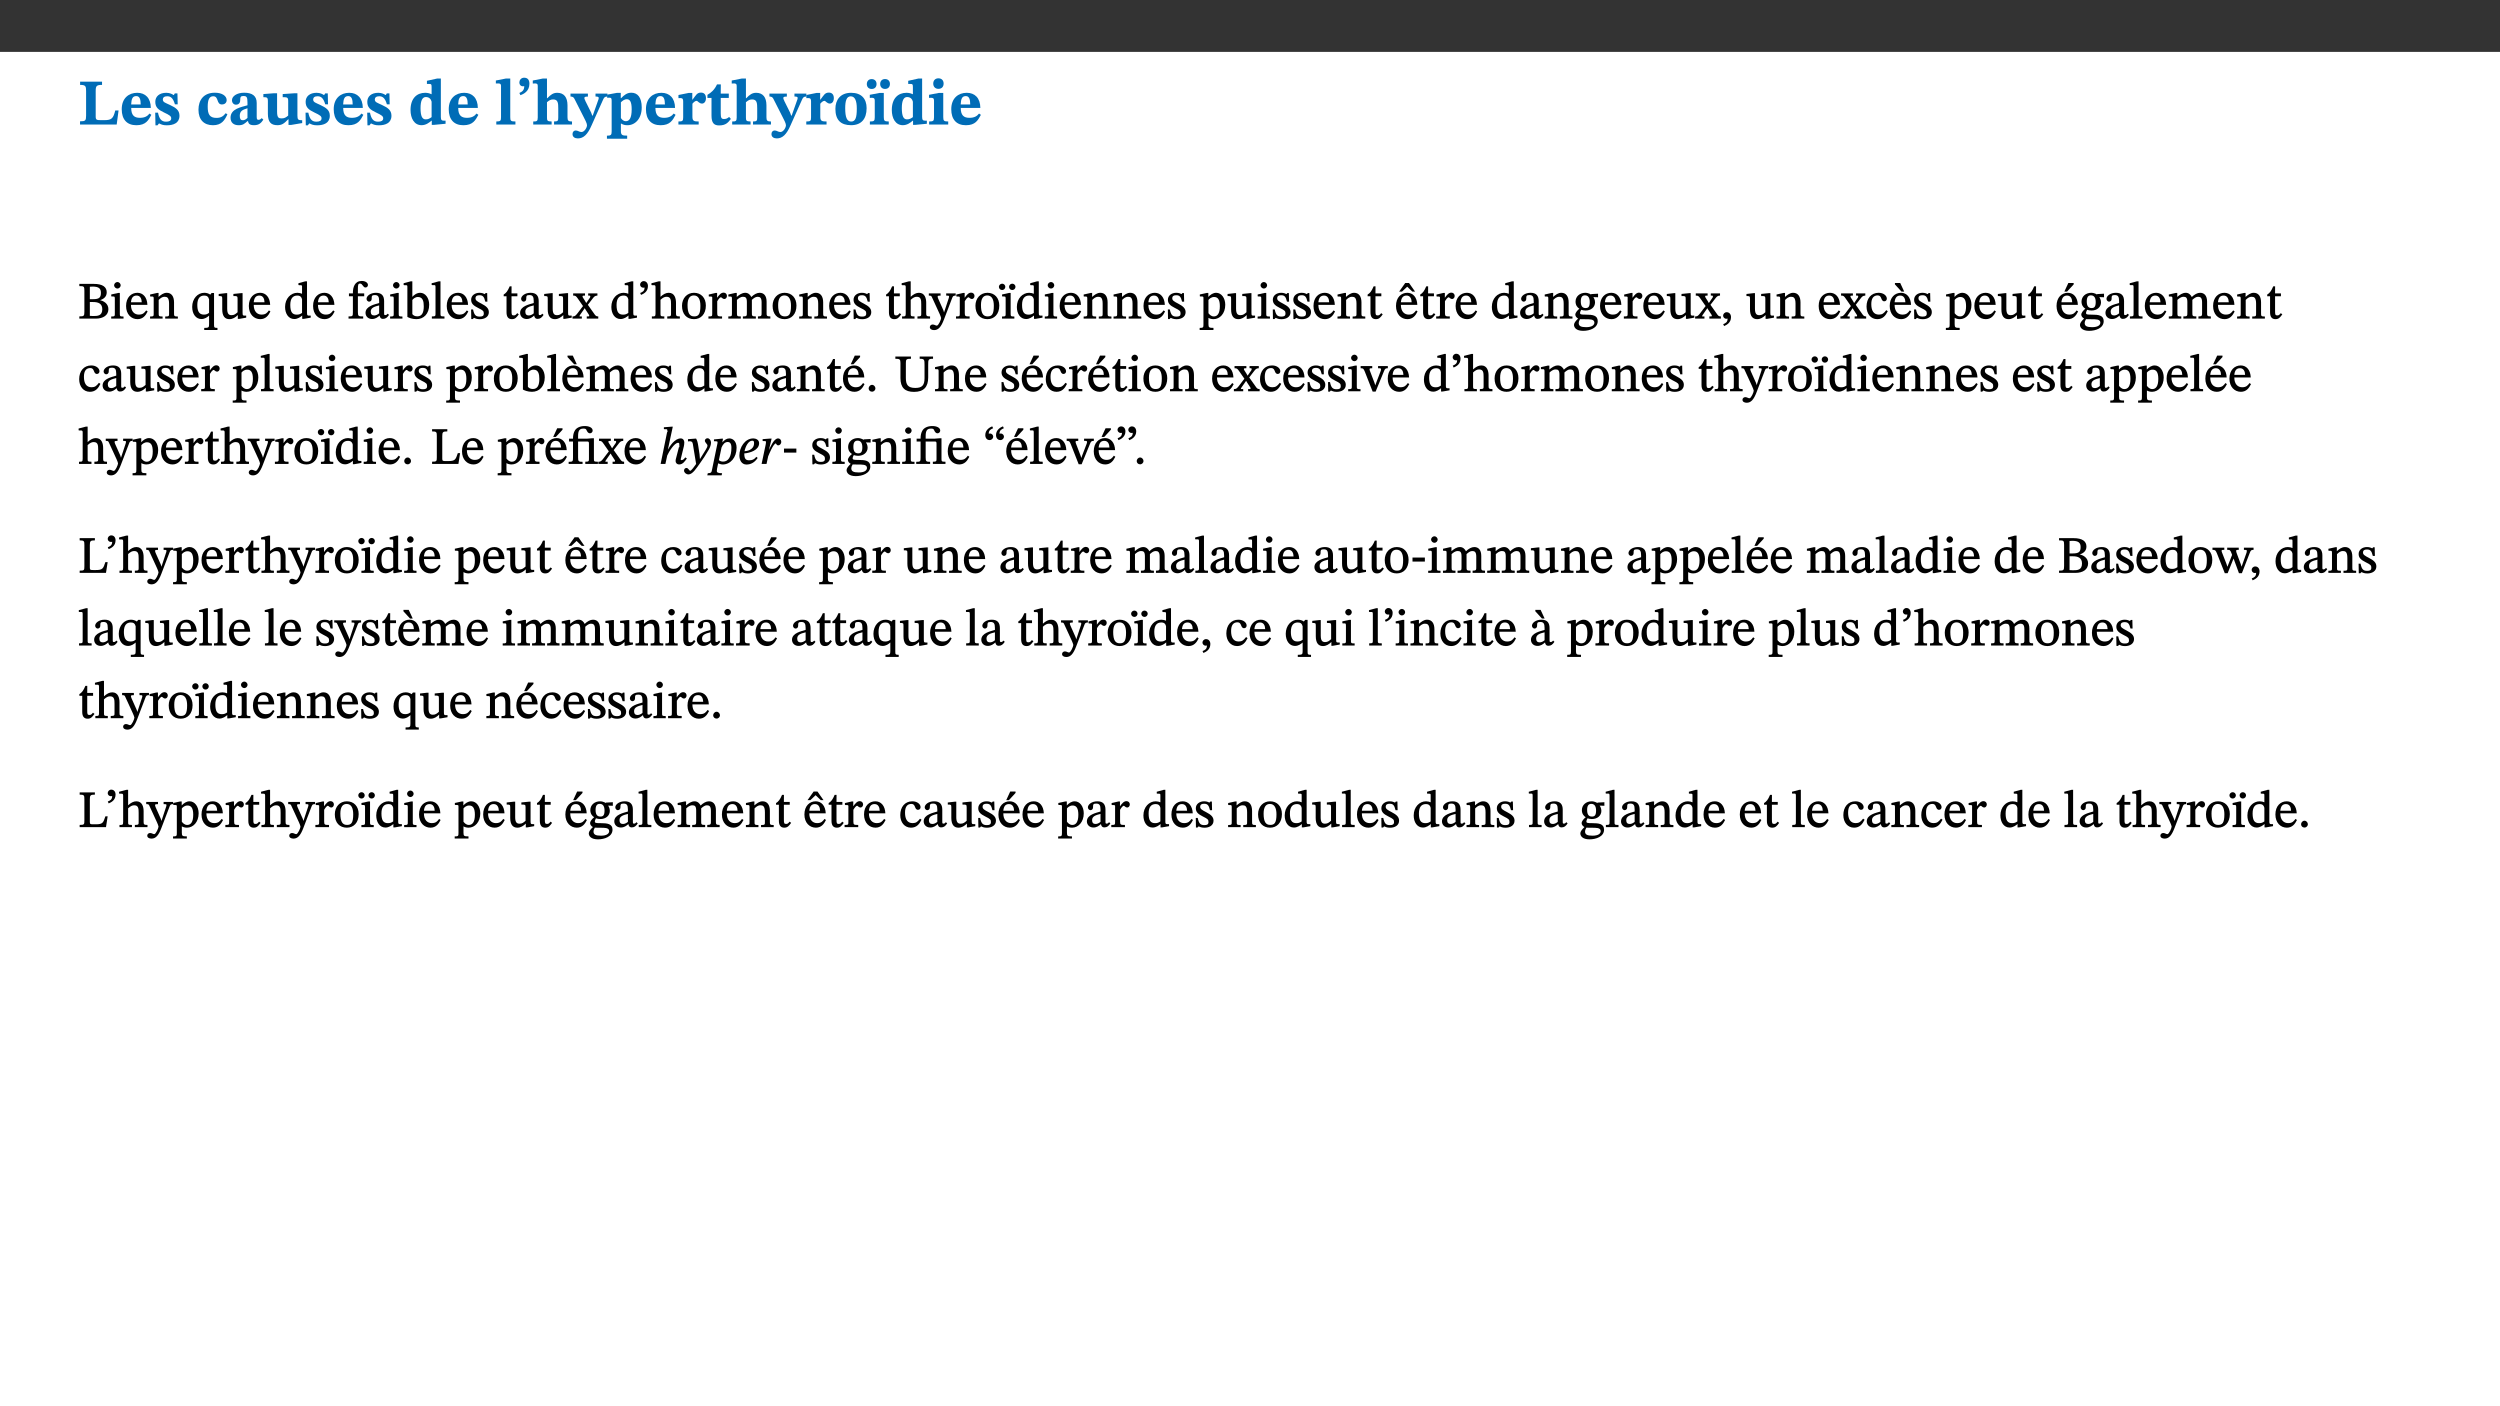 ﻿<?xml version="1.0" encoding="utf-8"?>
<svg xmlns="http://www.w3.org/2000/svg" xmlns:xlink="http://www.w3.org/1999/xlink" viewBox="0 0 960 540" version="1.1">
  <rect x="0" y="0" width="960" height="540" fill="#333333" stroke="none"/>
  <defs>
    <g>
      <symbol overflow="visible" id="glyph0-0">
        <path style="stroke:none;" d="M 7.938 -4.281 L 7.938 -4.688 C 7.938 -7.391 11.922 -9.312 11.922 -12.953 C 11.922 -15.531 9.766 -16.75 7.328 -16.75 C 4.828 -16.75 3.125 -15.234 3.125 -13.234 C 3.125 -12.062 3.594 -11.422 4.391 -11.422 C 4.984 -11.422 5.5 -11.828 5.5 -12.594 C 5.5 -13.531 4.984 -13.562 4.984 -14.375 C 4.984 -15.141 5.656 -15.641 7.109 -15.641 C 8.703 -15.641 9.688 -14.844 9.688 -12.891 C 9.688 -9.062 6.938 -8.156 6.938 -4.938 L 6.938 -4.219 L 7.938 -4.219 Z M 8.875 -1.266 C 8.875 -2.031 8.344 -2.828 7.484 -2.828 C 6.562 -2.828 6.016 -2.062 6.016 -1.266 C 6.016 -0.453 6.5 0.203 7.453 0.203 C 8.344 0.203 8.875 -0.469 8.875 -1.266 Z M 14.75 4.109 L 14.75 -19.625 L 0.25 -19.625 L 0.25 4.188 L 14.75 4.188 Z M 13.453 2.703 L 1.516 2.703 L 1.516 -18.188 L 13.453 -18.188 Z M 13.453 2.703 " />
      </symbol>
      <symbol overflow="visible" id="glyph0-1">
        <path style="stroke:none;" d="M 15.641 -5.406 L 14.375 -5.406 C 13.625 -2.406 13.031 -1.688 10.234 -1.688 L 8.719 -1.688 C 7.266 -1.688 6.859 -1.812 6.859 -3.047 L 6.859 -12.859 C 6.859 -14.797 7.156 -15.219 9.297 -15.219 L 9.297 -16.453 L 0.875 -16.453 L 0.875 -15.219 C 2.953 -15.219 3.172 -14.766 3.172 -12.891 L 3.172 -3.438 C 3.172 -1.516 2.922 -1.234 0.844 -1.234 L 0.844 0 L 14.922 0 Z M 15.641 -5.406 " />
      </symbol>
      <symbol overflow="visible" id="glyph0-2">
        <path style="stroke:none;" d="M 11.469 -4.219 C 10.656 -3.203 9.672 -2.578 7.734 -2.578 C 5.625 -2.578 4.438 -3.547 4.438 -6.375 L 11.969 -6.375 C 11.922 -10.188 9.859 -12.188 6.734 -12.188 C 3.516 -12.188 0.797 -10.141 0.797 -5.875 C 0.797 -1.938 2.797 0.266 6.422 0.266 C 10.094 0.266 11.078 -1.703 12.172 -3.719 Z M 4.406 -7.609 C 4.516 -10.016 5 -10.922 6.391 -10.922 C 7.703 -10.922 8.078 -9.641 8.078 -7.703 L 4.406 -7.703 Z M 4.406 -7.609 " />
      </symbol>
      <symbol overflow="visible" id="glyph0-3">
        <path style="stroke:none;" d="M 0.891 -4.453 L 0.984 0.297 L 1.766 0.297 L 2.297 -0.391 L 2.484 -0.391 C 3.125 -0.078 3.797 0.297 5.328 0.297 C 7.875 0.297 10.203 -0.562 10.203 -3.375 C 10.203 -5.594 8.672 -6.5 6.547 -7.516 C 4.812 -8.344 3.812 -8.547 3.812 -9.609 C 3.812 -10.328 4.312 -10.859 5.484 -10.859 C 6.812 -10.859 7.75 -10.203 8.453 -7.75 L 9.516 -7.75 L 9.422 -11.969 L 8.422 -11.969 L 8.047 -11.344 L 7.906 -11.344 C 7.516 -11.594 6.609 -12.188 5.156 -12.188 C 2.484 -12.188 0.922 -10.797 0.922 -8.719 C 0.922 -6.547 2.109 -5.672 4.219 -4.656 C 6.547 -3.562 7.031 -3.172 7.031 -2.375 C 7.031 -1.438 6.219 -1.094 5.062 -1.094 C 3.266 -1.094 2.453 -2.125 1.953 -4.562 L 0.875 -4.562 Z M 0.891 -4.453 " />
      </symbol>
      <symbol overflow="visible" id="glyph0-4">
        <path style="stroke:none;" d="M 11.219 -4.344 C 10.281 -3.141 9.344 -2.547 7.656 -2.547 C 5 -2.547 4.312 -4.016 4.312 -6.859 C 4.312 -9.484 4.906 -10.859 6.422 -10.859 C 8.672 -10.859 7.516 -7.703 9.812 -7.703 C 10.75 -7.703 11.594 -8.297 11.594 -9.391 C 11.594 -10.922 9.906 -12.219 7.062 -12.219 C 2.781 -12.219 0.766 -9.422 0.766 -5.672 C 0.766 -1.812 2.906 0.266 6.344 0.266 C 9.672 0.266 10.859 -1.688 11.875 -3.922 Z M 11.219 -4.344 " />
      </symbol>
      <symbol overflow="visible" id="glyph0-5">
        <path style="stroke:none;" d="M 7.484 -1.391 C 7.703 -0.25 8.203 0.25 9.844 0.25 C 11.703 0.25 12.547 -0.562 13.406 -1.859 L 12.812 -2.453 C 12.438 -2.078 12.016 -1.812 11.625 -1.812 C 11.109 -1.812 10.859 -1.906 10.859 -2.906 L 10.859 -8.281 C 10.859 -11 9.141 -12.219 6.047 -12.219 C 3.172 -12.219 1.359 -10.828 1.359 -9.344 C 1.359 -8.234 2.156 -7.609 2.875 -7.609 C 3.734 -7.609 4.516 -8.125 4.516 -9.266 C 4.516 -10.688 4.781 -10.953 5.781 -10.953 C 6.969 -10.953 7.312 -10.578 7.312 -8.469 L 7.312 -7.391 C 4.953 -6.688 0.812 -6.078 0.812 -2.625 C 0.812 -0.625 2.125 0.266 3.938 0.266 C 5.656 0.266 6.188 -0.344 7.328 -1.312 L 7.484 -1.312 Z M 7.312 -2.547 C 6.594 -1.859 6.141 -1.656 5.5 -1.656 C 4.734 -1.656 4.359 -2.109 4.359 -3.328 C 4.359 -5.172 5.375 -5.656 7.312 -6.25 Z M 7.312 -2.547 " />
      </symbol>
      <symbol overflow="visible" id="glyph0-6">
        <path style="stroke:none;" d="M 15.234 -1.656 L 15.094 -1.656 C 13.75 -1.656 13.406 -1.859 13.406 -3.422 L 13.406 -12.016 L 12.391 -12.016 L 7.75 -11.703 L 7.75 -10.5 C 9.391 -10.5 9.859 -10.5 9.859 -9.062 L 9.859 -3.438 C 8.953 -2.672 8.375 -2.359 7.328 -2.359 C 6.266 -2.359 5.594 -2.547 5.594 -4.906 L 5.594 -12.016 L 4.438 -12.016 L 0.328 -11.703 L 0.328 -10.5 C 1.656 -10.484 2.062 -10.5 2.062 -8.969 L 2.062 -4.188 C 2.062 -0.922 3.25 0.25 5.719 0.25 C 7.391 0.25 8.281 -0.344 9.844 -2 L 9.984 -2 L 9.984 0.156 L 10.953 0.156 L 15.234 -0.562 Z M 15.234 -1.656 " />
      </symbol>
      <symbol overflow="visible" id="glyph0-7">
        <path style="stroke:none;" d="M 14.25 -0.375 L 14.25 -1.484 L 13.734 -1.484 C 12.812 -1.484 12.438 -1.641 12.438 -2.906 L 12.438 -17.672 L 11.047 -17.672 L 7.094 -16.797 L 7.094 -15.594 C 7.094 -15.594 7.562 -15.594 7.812 -15.594 C 8.75 -15.594 8.891 -15.469 8.891 -14.375 L 8.891 -11.641 L 8.828 -11.641 C 8 -12.047 7.188 -12.188 6.422 -12.188 C 3.297 -12.188 0.797 -10.141 0.797 -5.578 C 0.797 -2.406 2.188 0.25 5.031 0.25 C 6.672 0.25 7.906 -0.672 8.797 -1.469 L 8.953 -1.469 L 8.953 0.125 L 9.812 0.125 L 14.25 -0.297 Z M 8.891 -2.844 C 8.078 -2.281 7.578 -1.984 6.609 -1.984 C 5.297 -1.984 4.641 -3.203 4.641 -6.312 C 4.641 -9.297 5.406 -10.562 6.672 -10.562 C 8.031 -10.562 8.672 -9.672 8.891 -8.766 Z M 8.891 -2.844 " />
      </symbol>
      <symbol overflow="visible" id="glyph0-8">
        <path style="stroke:none;" d="M 7.812 -1.172 C 6.016 -1.172 5.828 -1.438 5.828 -2.844 L 5.828 -17.672 L 4.188 -17.672 L 0.297 -16.906 L 0.297 -15.766 C 0.297 -15.766 0.672 -15.781 1.062 -15.781 C 1.688 -15.781 2.281 -15.766 2.281 -14.812 L 2.281 -2.844 C 2.281 -1.484 2.109 -1.172 0.469 -1.172 L 0.469 0 L 7.812 0 Z M 7.812 -1.172 " />
      </symbol>
      <symbol overflow="visible" id="glyph0-9">
        <path style="stroke:none;" d="M 1.609 -11.25 C 2.719 -11.672 5.078 -12.688 5.078 -15.656 C 5.078 -17.297 4.266 -17.984 3.047 -17.984 C 1.828 -17.984 1.219 -16.969 1.219 -16.188 C 1.219 -15.016 2.109 -14.469 3.094 -14.75 C 3.094 -13.062 2.25 -12.609 1.219 -12.125 L 1.641 -11.25 Z M 1.609 -11.25 " />
      </symbol>
      <symbol overflow="visible" id="glyph0-10">
        <path style="stroke:none;" d="M 5.828 -8.594 C 6.812 -9.422 7.391 -9.641 8.25 -9.641 C 10.094 -9.641 10.156 -8.078 10.156 -6.188 L 10.156 -2.781 C 10.156 -1.531 10.094 -1.172 8.547 -1.172 L 8.547 0 L 15.438 0 L 15.438 -1.172 C 13.984 -1.172 13.703 -1.516 13.703 -2.844 L 13.703 -7.391 C 13.703 -10.484 12.312 -12.188 9.766 -12.188 C 8.25 -12.188 7.281 -11.5 5.953 -10.109 L 5.828 -10.109 L 5.828 -17.672 L 4.281 -17.672 L 0.375 -16.906 L 0.375 -15.734 C 0.375 -15.734 0.688 -15.781 1.094 -15.781 C 1.766 -15.781 2.281 -15.734 2.281 -14.875 L 2.281 -2.656 C 2.281 -1.281 1.891 -1.172 0.547 -1.172 L 0.547 0 L 7.609 0 L 7.609 -1.172 C 5.922 -1.172 5.828 -1.562 5.828 -2.75 Z M 5.828 -8.594 " />
      </symbol>
      <symbol overflow="visible" id="glyph0-11">
        <path style="stroke:none;" d="M 13.672 -11.891 L 9.094 -11.891 L 9.094 -10.75 C 9.859 -10.75 10.328 -10.656 10.328 -10.234 C 10.328 -10.141 10.312 -9.969 10.266 -9.766 L 8.031 -3.438 L 7.828 -3.438 L 7.406 -4.609 L 5.172 -9.094 L 5.172 -9.172 C 5 -9.516 4.812 -9.844 4.812 -10.141 C 4.812 -10.609 5.109 -10.734 6.172 -10.734 L 6.172 -11.891 L -0.516 -11.891 L -0.516 -10.75 C 0.297 -10.75 0.719 -10.453 0.984 -9.906 L 4.531 -2.906 C 5 -1.984 5.828 -0.469 5.828 0.25 C 5.828 1.219 4.828 2.875 3.688 2.875 C 2.828 2.875 2.359 2.281 1.484 2.281 C 0.797 2.281 0.266 2.828 0.266 3.641 C 0.266 4.812 1.172 5.328 2.328 5.328 C 4.484 5.328 6.078 3.797 7.578 0.328 L 12 -9.547 C 12.391 -10.453 12.719 -10.75 13.672 -10.75 Z M 13.672 -11.891 " />
      </symbol>
      <symbol overflow="visible" id="glyph0-12">
        <path style="stroke:none;" d="M 5.656 -12.172 L 4.234 -12.172 L 0.422 -11.469 L 0.422 -10.281 C 0.422 -10.281 0.891 -10.312 1.219 -10.312 C 2.031 -10.312 2.156 -10.062 2.156 -9.062 L 2.156 2.609 C 2.156 3.984 1.906 4.281 0.344 4.281 L 0.344 5.453 L 8.109 5.453 L 8.109 4.266 C 6.172 4.266 5.703 4.047 5.703 2.422 L 5.703 -0.375 L 5.797 -0.375 C 6.547 0.094 7.281 0.266 8.234 0.266 C 11.219 0.266 13.703 -2.328 13.703 -6.547 C 13.703 -10.438 12.094 -12.219 9.719 -12.219 C 8.078 -12.219 7.062 -11.406 5.797 -10.141 L 5.656 -10.141 Z M 5.703 -8.531 C 6.219 -9.047 6.984 -9.719 7.984 -9.719 C 9.188 -9.719 9.844 -8.703 9.844 -5.844 C 9.844 -2.375 8.891 -1.281 7.609 -1.281 C 6.609 -1.281 6.047 -1.984 5.703 -2.5 Z M 5.703 -8.531 " />
      </symbol>
      <symbol overflow="visible" id="glyph0-13">
        <path style="stroke:none;" d="M 5.828 -12.125 L 4.406 -12.125 L 0.516 -11.344 L 0.516 -10.141 C 0.516 -10.141 0.797 -10.156 1.281 -10.156 C 2.156 -10.156 2.328 -9.734 2.328 -8.844 L 2.328 -2.781 C 2.328 -1.391 2.109 -1.172 0.5 -1.172 L 0.5 0 L 8.281 0 L 8.281 -1.172 C 6.516 -1.172 5.875 -1.344 5.875 -2.953 L 5.875 -8 C 6.438 -8.656 6.969 -9.094 7.516 -9.094 C 7.906 -9.094 8.469 -8.047 9.562 -8.047 C 10.312 -8.047 11.078 -8.703 11.078 -10.141 C 11.078 -11.406 10.453 -12.266 9.172 -12.266 C 7.609 -12.266 7.234 -11.25 5.922 -9.547 L 5.828 -9.547 Z M 5.828 -12.125 " />
      </symbol>
      <symbol overflow="visible" id="glyph0-14">
        <path style="stroke:none;" d="M 8.844 -2.922 C 8.25 -2.422 7.828 -2.125 6.859 -2.125 C 5.922 -2.125 5.625 -2.5 5.625 -4.312 L 5.625 -10.203 L 8.719 -10.203 L 8.719 -11.891 L 5.625 -11.891 L 5.656 -15.406 L 4.188 -15.406 C 3.172 -13.234 1.906 -12.234 0.516 -11.406 L 0.516 -10.203 L 2.078 -10.203 L 2.078 -3.438 C 2.078 -0.594 3.047 0.344 4.984 0.344 C 7.578 0.344 8.453 -0.766 9.516 -2.156 Z M 8.844 -2.922 " />
      </symbol>
      <symbol overflow="visible" id="glyph0-15">
        <path style="stroke:none;" d="M 6.859 -12.188 C 2.703 -12.188 0.797 -9.484 0.797 -6.016 C 0.797 -1.703 2.906 0.25 6.797 0.25 C 10.688 0.25 12.781 -2.062 12.781 -6.297 C 12.781 -9.859 10.828 -12.188 6.859 -12.188 Z M 6.672 -10.828 C 8.297 -10.828 9.016 -9.188 9.016 -6.094 C 9.016 -2.672 8.5 -1.141 6.859 -1.141 C 5.25 -1.141 4.562 -2.719 4.562 -6.266 C 4.562 -9.094 5.078 -10.828 6.672 -10.828 Z M 6.672 -10.828 " />
      </symbol>
      <symbol overflow="visible" id="glyph0-16">
        <path style="stroke:none;" d="M 1.141 -17.453 C -0.047 -17.453 -0.719 -16.625 -0.719 -15.531 C -0.719 -14.453 -0.031 -13.656 1.141 -13.656 C 2.359 -13.656 3.016 -14.453 3.016 -15.562 C 3.016 -16.625 2.359 -17.453 1.141 -17.453 Z M 6.266 -17.469 C 5.078 -17.469 4.406 -16.656 4.406 -15.562 C 4.406 -14.469 5.109 -13.672 6.266 -13.672 C 7.484 -13.672 8.156 -14.469 8.156 -15.594 C 8.156 -16.656 7.484 -17.469 6.266 -17.469 Z M 7.703 -1.172 C 6.047 -1.172 5.797 -1.438 5.797 -2.875 L 5.797 -12.125 L 4.141 -12.125 L 0.422 -11.422 L 0.422 -10.234 C 0.422 -10.234 0.719 -10.266 1.062 -10.266 C 1.812 -10.266 2.328 -10.234 2.328 -9.125 L 2.328 -2.797 C 2.328 -1.391 2.062 -1.172 0.453 -1.172 L 0.453 0 L 7.703 0 Z M 7.703 -1.172 " />
      </symbol>
      <symbol overflow="visible" id="glyph0-17">
        <path style="stroke:none;" d="M 7.781 -1.172 C 6.125 -1.172 5.875 -1.438 5.875 -2.875 L 5.875 -12.125 L 4.141 -12.125 L 0.422 -11.422 L 0.422 -10.234 C 0.422 -10.234 0.719 -10.266 1.062 -10.266 C 1.812 -10.266 2.328 -10.234 2.328 -9.125 L 2.328 -2.797 C 2.328 -1.391 2.062 -1.172 0.453 -1.172 L 0.453 0 L 7.781 0 Z M 4.016 -17.75 C 2.75 -17.75 2.031 -16.875 2.031 -15.719 C 2.031 -14.547 2.781 -13.703 4.016 -13.703 C 5.328 -13.703 6.016 -14.547 6.016 -15.734 C 6.016 -16.875 5.328 -17.75 4.016 -17.75 Z M 4.016 -17.75 " />
      </symbol>
      <symbol overflow="visible" id="glyph1-0">
        <path style="stroke:none;" d="M 6.5 -3.5 L 6.5 -3.828 C 6.5 -6 9.703 -7.547 9.703 -10.484 C 9.703 -12.547 7.844 -13.594 5.891 -13.594 C 3.891 -13.594 2.375 -12.312 2.375 -10.703 C 2.375 -9.766 2.891 -9.188 3.531 -9.188 C 4 -9.188 4.547 -9.562 4.547 -10.188 C 4.547 -10.938 4.125 -10.953 4.125 -11.609 C 4.125 -12.234 4.547 -12.578 5.719 -12.578 C 7 -12.578 7.656 -12 7.656 -10.422 C 7.656 -7.344 5.438 -6.609 5.438 -4.031 L 5.438 -3.391 L 6.5 -3.391 Z M 7.25 -1.078 C 7.25 -1.688 6.719 -2.391 6.016 -2.391 C 5.281 -2.391 4.703 -1.719 4.703 -1.078 C 4.703 -0.422 5.219 0.156 6 0.156 C 6.719 0.156 7.25 -0.438 7.25 -1.078 Z M 11.969 3.25 L 11.969 -15.891 L 0.062 -15.891 L 0.062 3.359 L 11.969 3.359 Z M 10.812 2.047 L 1.328 2.047 L 1.328 -14.625 L 10.672 -14.625 L 10.672 2.047 Z M 10.812 2.047 " />
      </symbol>
      <symbol overflow="visible" id="glyph1-1">
        <path style="stroke:none;" d="M 8.141 -6.969 C 9.797 -7.406 11.094 -8.328 11.094 -10.094 C 11.094 -12.078 9.641 -13.344 6.094 -13.344 L 0.578 -13.344 L 0.578 -12.484 C 2.328 -12.484 2.516 -12.391 2.516 -10.797 L 2.516 -2.656 C 2.516 -1 2.328 -0.859 0.578 -0.859 L 0.578 0 L 6.859 0 C 9.828 0 11.734 -1.375 11.734 -3.641 C 11.734 -5.812 9.844 -6.875 8.266 -7.125 L 8.266 -7 Z M 4.609 -7.328 L 4.609 -12.25 C 4.875 -12.297 5.297 -12.312 5.672 -12.312 C 8.109 -12.312 8.859 -11.5 8.859 -9.938 C 8.859 -8.125 8.25 -7.469 5.844 -7.469 L 4.609 -7.469 Z M 4.484 -6.375 L 5.875 -6.375 C 7.734 -6.375 9.391 -5.875 9.391 -3.609 C 9.391 -1.078 7.625 -1 5.922 -1 C 5.438 -1 4.953 -1.016 4.609 -1.062 L 4.609 -6.375 Z M 4.484 -6.375 " />
      </symbol>
      <symbol overflow="visible" id="glyph1-2">
        <path style="stroke:none;" d="M 2.891 -14.062 C 2.188 -14.062 1.609 -13.406 1.609 -12.812 C 1.609 -12.188 2.219 -11.547 2.891 -11.547 C 3.578 -11.547 4.141 -12.188 4.141 -12.812 C 4.141 -13.406 3.578 -14.062 2.891 -14.062 Z M 5.125 -0.812 C 3.781 -0.812 3.812 -0.969 3.812 -2.125 L 3.812 -9.859 L 3.172 -9.859 L 0.516 -9.281 L 0.516 -8.594 L 0.734 -8.5 C 0.734 -8.5 0.875 -8.5 1.156 -8.5 C 1.734 -8.5 1.891 -8.547 1.891 -7.688 L 1.891 -2.125 C 1.891 -1 1.969 -0.812 0.5 -0.812 L 0.5 0 L 5.234 0 L 5.234 -0.812 Z M 5.125 -0.812 " />
      </symbol>
      <symbol overflow="visible" id="glyph1-3">
        <path style="stroke:none;" d="M 8.172 -3.062 C 7.531 -2.234 7.016 -1.547 5.406 -1.547 C 3.812 -1.547 2.406 -2.672 2.406 -5.297 L 8.719 -5.297 C 8.609 -8.203 7.047 -9.922 4.875 -9.922 C 2.547 -9.922 0.531 -8.188 0.531 -4.859 C 0.531 -1.656 2.531 0.203 4.922 0.203 C 6.969 0.203 8.047 -1.172 8.812 -2.75 L 8.234 -3.172 Z M 2.391 -6.156 C 2.547 -8.016 3.234 -8.859 4.578 -8.859 C 6 -8.859 6.516 -7.625 6.547 -6.297 L 2.406 -6.297 Z M 2.391 -6.156 " />
      </symbol>
      <symbol overflow="visible" id="glyph1-4">
        <path style="stroke:none;" d="M 9.703 -6.234 C 9.703 -8.531 8.719 -9.922 6.906 -9.922 C 5.656 -9.922 4.688 -9.156 3.641 -8.25 L 3.75 -8.25 L 3.766 -9.859 L 3.188 -9.859 L 0.516 -9.266 L 0.516 -8.562 L 0.734 -8.484 C 0.734 -8.484 0.859 -8.484 1.188 -8.484 C 1.734 -8.484 1.891 -8.453 1.891 -7.734 L 1.891 -2.125 C 1.891 -1.016 1.969 -0.812 0.5 -0.812 L 0.5 0 L 5.312 0 L 5.312 -0.812 C 3.766 -0.812 3.812 -1.016 3.812 -2.125 L 3.812 -7.188 C 4.359 -7.703 5.016 -8.391 6.094 -8.391 C 7 -8.391 7.797 -8.125 7.797 -5.734 L 7.797 -2.125 C 7.797 -1.016 7.875 -0.812 6.312 -0.812 L 6.312 0 L 11.172 0 L 11.172 -0.812 C 9.719 -0.812 9.703 -1.016 9.703 -2.125 Z M 9.703 -6.234 " />
      </symbol>
      <symbol overflow="visible" id="glyph1-5">
        <path style="stroke:none;" d="M 10.219 4.266 L 10.219 3.562 C 8.984 3.562 8.906 3.359 8.906 2.344 L 8.906 -9.844 L 7.969 -9.844 L 7.469 -9.219 C 6.75 -9.703 6 -9.922 5.156 -9.922 C 2.625 -9.922 0.516 -7.688 0.516 -4.5 C 0.516 -1.734 1.969 0.156 4.047 0.156 C 5.344 0.156 6.281 -0.516 7.109 -1.25 L 7 -1.25 L 7 2.125 C 7 3.359 6.891 3.562 5.141 3.562 L 5.141 4.375 L 10.219 4.375 Z M 7.031 -2.266 C 6.469 -1.812 5.969 -1.547 5 -1.547 C 3.016 -1.547 2.484 -3.094 2.484 -5.266 C 2.484 -7.75 3.469 -8.859 5.141 -8.859 C 6.203 -8.859 6.734 -8.406 7 -7.406 L 7 -2.234 Z M 7.031 -2.266 " />
      </symbol>
      <symbol overflow="visible" id="glyph1-6">
        <path style="stroke:none;" d="M 10.75 -1.156 L 10.562 -1.156 C 9.609 -1.156 9.484 -1.156 9.484 -2.328 L 9.484 -9.781 L 8.891 -9.781 L 5.953 -9.484 L 5.953 -8.672 C 7.375 -8.672 7.562 -8.688 7.562 -7.625 L 7.562 -2.453 C 6.812 -1.797 6.281 -1.328 5.266 -1.328 C 4.219 -1.328 3.578 -1.797 3.578 -3.828 L 3.578 -9.781 L 3.031 -9.781 L 0.312 -9.469 L 0.312 -8.672 C 1.531 -8.641 1.672 -8.688 1.672 -7.609 L 1.672 -3.562 C 1.672 -0.859 2.766 0.203 4.422 0.203 C 5.703 0.203 6.719 -0.438 7.734 -1.438 L 7.656 -1.438 L 7.656 0.094 L 8.234 0.094 L 10.875 -0.375 L 10.875 -1.156 Z M 10.75 -1.156 " />
      </symbol>
      <symbol overflow="visible" id="glyph1-7">
        <path style="stroke:none;" d="M 10.359 -0.484 L 10.359 -1.156 L 9.828 -1.156 C 9.078 -1.156 8.938 -1.219 8.938 -2.25 L 8.938 -14.328 L 8.281 -14.328 L 5.641 -13.594 L 5.641 -12.922 L 5.859 -12.844 C 5.859 -12.844 6.109 -12.844 6.297 -12.844 C 7.078 -12.844 7.031 -12.797 7.031 -11.906 L 7.031 -9.547 C 6.641 -9.734 5.891 -9.922 5.234 -9.922 C 2.734 -9.922 0.516 -7.766 0.516 -4.484 C 0.516 -1.938 1.812 0.156 4.062 0.156 C 5.375 0.156 6.469 -0.641 7.188 -1.281 L 7.094 -1.281 L 7.094 0.094 L 7.688 0.094 L 10.359 -0.375 Z M 7.078 -2.234 C 6.375 -1.75 5.938 -1.531 5 -1.531 C 3.312 -1.531 2.516 -2.516 2.516 -5.266 C 2.516 -7.766 3.531 -8.859 5.203 -8.859 C 6.438 -8.859 6.875 -8.203 7.031 -7.391 L 7.031 -2.219 Z M 7.078 -2.234 " />
      </symbol>
      <symbol overflow="visible" id="glyph1-8">
        <path style="stroke:none;" d="M 0.375 -9.547 L 0.375 -8.594 L 1.891 -8.594 L 1.891 -2.484 C 1.891 -0.938 1.812 -0.844 0.219 -0.844 L 0.219 0 L 5.844 0 L 5.844 -0.844 C 4.062 -0.844 3.812 -0.938 3.812 -2.484 L 3.812 -8.594 L 6.234 -8.594 L 6.234 -9.688 L 3.812 -9.688 L 3.812 -11.312 C 3.812 -12.984 3.906 -13.469 4.641 -13.469 C 5.641 -13.469 5.734 -11.953 6.734 -11.953 C 7.188 -11.953 7.672 -12.344 7.672 -12.922 C 7.672 -13.828 6.609 -14.469 5.312 -14.469 C 3.922 -14.469 3.109 -13.891 2.562 -12.969 C 2.047 -12.047 1.891 -11.062 1.891 -9.688 L 0.375 -9.688 Z M 0.375 -9.547 " />
      </symbol>
      <symbol overflow="visible" id="glyph1-9">
        <path style="stroke:none;" d="M 6 -1.359 C 6.109 -0.484 6.453 0.094 7.328 0.094 C 8.344 0.094 8.906 -0.359 9.641 -1.422 L 9.156 -1.906 C 8.812 -1.516 8.625 -1.359 8.25 -1.359 C 7.828 -1.359 7.766 -1.375 7.766 -2.188 L 7.766 -6.719 C 7.766 -8.781 6.828 -9.922 4.656 -9.922 C 2.484 -9.922 1.016 -8.703 1.016 -7.594 C 1.016 -6.938 1.594 -6.516 1.984 -6.516 C 2.547 -6.516 2.984 -6.938 2.984 -7.547 C 2.984 -8.75 3.062 -9.047 4.203 -9.047 C 5.406 -9.047 5.859 -8.5 5.859 -6.766 L 5.859 -6 C 4.281 -5.5 0.625 -4.844 0.625 -2.219 C 0.625 -0.938 1.594 0.141 3.125 0.141 C 4.406 0.141 5.203 -0.453 6.094 -1.234 L 6.016 -1.234 Z M 5.891 -2.047 C 5.219 -1.5 4.609 -1.219 3.938 -1.219 C 3.094 -1.219 2.625 -1.688 2.625 -2.688 C 2.625 -4.25 4.188 -4.656 5.859 -5.078 L 5.859 -2.016 Z M 5.891 -2.047 " />
      </symbol>
      <symbol overflow="visible" id="glyph1-10">
        <path style="stroke:none;" d="M 3.25 -14.328 L 2.734 -14.328 L 0.016 -13.594 L 0.016 -12.922 L 0.234 -12.844 C 0.234 -12.844 0.391 -12.844 0.719 -12.844 C 1.469 -12.844 1.453 -12.812 1.453 -11.906 L 1.453 -0.656 C 1.969 -0.375 3.234 0.203 4.922 0.203 C 7.688 0.203 9.828 -1.797 9.828 -5.359 C 9.828 -7.953 8.344 -9.922 6.375 -9.922 C 5.047 -9.922 3.906 -9.031 3.234 -8.234 L 3.359 -8.234 L 3.359 -14.328 Z M 3.328 -7.125 C 3.688 -7.609 4.484 -8.312 5.5 -8.312 C 7.391 -8.312 7.75 -6.641 7.75 -4.719 C 7.75 -2.516 7.172 -0.875 5.281 -0.875 C 4.219 -0.875 3.703 -1.312 3.359 -1.734 L 3.359 -7.172 Z M 3.328 -7.125 " />
      </symbol>
      <symbol overflow="visible" id="glyph1-11">
        <path style="stroke:none;" d="M 5.172 -0.844 C 3.75 -0.844 3.766 -0.969 3.766 -2.125 L 3.766 -14.328 L 3.141 -14.328 L 0.375 -13.594 L 0.375 -12.953 L 0.594 -12.875 C 0.594 -12.875 0.812 -12.875 1.156 -12.875 C 1.656 -12.875 1.859 -12.953 1.859 -12.125 L 1.859 -2.125 C 1.859 -1.016 1.906 -0.844 0.453 -0.844 L 0.453 0 L 5.297 0 L 5.297 -0.844 Z M 5.172 -0.844 " />
      </symbol>
      <symbol overflow="visible" id="glyph1-12">
        <path style="stroke:none;" d="M 0.641 -3.391 L 0.703 0.156 L 1.297 0.156 L 1.719 -0.297 C 2.234 -0.078 2.828 0.219 3.984 0.219 C 5.781 0.219 7.453 -0.625 7.453 -2.484 C 7.453 -3.969 6.438 -4.797 4.625 -5.75 C 2.953 -6.609 2.328 -7.016 2.328 -7.797 C 2.328 -8.688 2.906 -8.984 3.828 -8.984 C 5.047 -8.984 5.641 -8.531 6.094 -6.516 L 6.891 -6.516 L 6.812 -9.828 L 6.219 -9.828 L 5.875 -9.406 L 5.938 -9.406 C 5.438 -9.641 4.844 -9.922 3.844 -9.922 C 2.125 -9.922 0.656 -8.906 0.656 -7.266 C 0.656 -5.797 1.516 -5.016 3.328 -4.109 L 3.422 -4.062 C 5.281 -3.141 5.516 -2.891 5.516 -1.953 C 5.516 -1.016 4.938 -0.781 3.938 -0.781 C 2.469 -0.781 1.828 -1.328 1.391 -3.531 L 0.641 -3.531 Z M 0.641 -3.391 " />
      </symbol>
      <symbol overflow="visible" id="glyph1-13">
        <path style="stroke:none;" d="M 5.734 -2.016 C 5.234 -1.453 5.078 -1.234 4.438 -1.234 C 3.672 -1.234 3.609 -1.578 3.609 -2.984 L 3.609 -8.594 L 5.859 -8.594 L 5.859 -9.688 L 3.609 -9.688 L 3.625 -12.406 L 2.906 -12.406 C 2.125 -10.578 1.578 -9.844 0.594 -9.25 L 0.594 -8.594 L 1.688 -8.594 L 1.688 -2.438 C 1.688 -0.641 2.406 0.203 3.75 0.203 C 5.016 0.203 5.516 -0.438 6.391 -1.641 L 5.812 -2.109 Z M 5.734 -2.016 " />
      </symbol>
      <symbol overflow="visible" id="glyph1-14">
        <path style="stroke:none;" d="M 9.719 -0.125 L 9.719 -0.844 C 8.859 -0.844 8.641 -1.156 8.094 -1.953 L 5.719 -5.312 L 7.75 -7.953 C 8.203 -8.531 8.594 -8.844 9.391 -8.844 L 9.391 -9.688 L 5.844 -9.688 L 5.844 -8.859 C 6.609 -8.859 6.656 -8.812 6.656 -8.5 C 6.656 -8.188 6.516 -7.984 5.969 -7.25 L 5.062 -5.938 L 5.125 -5.938 L 4.656 -6.766 C 3.984 -7.891 3.672 -8.203 3.672 -8.531 C 3.672 -8.828 3.859 -8.859 4.625 -8.859 L 4.625 -9.688 L 0.078 -9.688 L 0.078 -8.844 C 1.031 -8.844 1.172 -8.688 1.875 -7.688 L 3.859 -4.828 L 1.547 -1.797 C 0.891 -1.016 0.641 -0.844 -0.172 -0.844 L -0.172 0 L 3.406 0 L 3.406 -0.844 C 2.625 -0.844 2.516 -0.781 2.516 -1 C 2.516 -1.156 2.75 -1.438 2.953 -1.75 L 4.562 -4.062 L 4.5 -4.062 L 4.875 -3.406 L 6.141 -1.469 C 6.234 -1.312 6.234 -1.281 6.234 -1.141 C 6.234 -0.797 6.141 -0.844 5.297 -0.844 L 5.297 0 L 9.719 0 Z M 9.719 -0.125 " />
      </symbol>
      <symbol overflow="visible" id="glyph1-15">
        <path style="stroke:none;" d="M 1.25 -9.141 C 2.094 -9.516 3.828 -10.281 3.828 -12.516 C 3.828 -13.594 3.188 -14.406 2.188 -14.406 C 1.391 -14.406 0.812 -13.719 0.812 -13.062 C 0.812 -12.484 1.281 -11.875 2.047 -11.875 C 2.266 -11.875 2.438 -11.891 2.531 -11.938 C 2.531 -10.578 1.75 -10.219 0.844 -9.844 L 1.188 -9.109 Z M 1.25 -9.141 " />
      </symbol>
      <symbol overflow="visible" id="glyph1-16">
        <path style="stroke:none;" d="M 3.719 -7.188 C 4.703 -8.094 5.344 -8.391 6.109 -8.391 C 7.734 -8.391 7.812 -7.125 7.812 -5.5 L 7.812 -2.047 C 7.812 -1.094 7.875 -0.844 6.359 -0.844 L 6.359 0 L 11.203 0 L 11.203 -0.844 C 9.828 -0.844 9.719 -1.078 9.719 -2.125 L 9.719 -6.094 C 9.719 -7.734 9.219 -9.922 6.938 -9.922 C 5.875 -9.922 4.859 -9.422 3.641 -8.281 L 3.766 -8.281 L 3.766 -14.328 L 3.109 -14.328 L 0.297 -13.594 L 0.297 -12.922 L 0.516 -12.844 C 0.516 -12.844 0.703 -12.844 1.016 -12.844 C 1.547 -12.844 1.859 -12.875 1.859 -12.172 L 1.859 -1.969 C 1.859 -0.859 1.641 -0.844 0.453 -0.844 L 0.453 0 L 5.234 0 L 5.234 -0.844 C 3.75 -0.844 3.766 -1.016 3.766 -2.047 L 3.766 -7.219 Z M 3.719 -7.188 " />
      </symbol>
      <symbol overflow="visible" id="glyph1-17">
        <path style="stroke:none;" d="M 5.141 -9.922 C 2.453 -9.922 0.531 -7.828 0.531 -4.938 C 0.531 -1.719 2.344 0.203 5.141 0.203 C 7.734 0.203 9.688 -1.672 9.688 -5.016 C 9.688 -7.969 7.875 -9.922 5.141 -9.922 Z M 5.062 -8.906 C 6.828 -8.906 7.594 -7.375 7.594 -4.922 C 7.594 -1.672 6.859 -0.859 5.219 -0.859 C 3.5 -0.844 2.656 -2.031 2.656 -5.203 C 2.656 -7.75 3.547 -8.906 5.062 -8.906 Z M 5.062 -8.906 " />
      </symbol>
      <symbol overflow="visible" id="glyph1-18">
        <path style="stroke:none;" d="M 3.641 -9.859 L 3.172 -9.859 L 0.562 -9.25 L 0.562 -8.562 L 0.781 -8.484 C 0.781 -8.484 0.922 -8.484 1.312 -8.484 C 2.031 -8.484 1.891 -8.25 1.891 -7.531 L 1.891 -2.047 C 1.891 -0.938 1.891 -0.844 0.438 -0.844 L 0.438 0 L 5.672 0 L 5.672 -0.844 C 4.062 -0.844 3.812 -0.891 3.812 -2.156 L 3.812 -6.672 C 4.25 -7.406 4.797 -8.203 5.266 -8.203 C 5.5 -8.203 5.891 -7.531 6.547 -7.531 C 7 -7.531 7.547 -7.969 7.547 -8.719 C 7.547 -9.406 7.047 -9.984 6.281 -9.984 C 5.312 -9.984 4.625 -9.25 3.625 -7.812 L 3.766 -7.812 L 3.766 -9.859 Z M 3.641 -9.859 " />
      </symbol>
      <symbol overflow="visible" id="glyph1-19">
        <path style="stroke:none;" d="M 3.766 -7.156 C 4.344 -7.688 5.141 -8.391 6.172 -8.391 C 7.094 -8.391 7.625 -8.062 7.625 -6.375 L 7.625 -2.438 C 7.625 -1.031 7.656 -0.844 6.094 -0.844 L 6.094 0 L 11.078 0 L 11.078 -0.844 C 9.516 -0.844 9.547 -1.062 9.547 -2.438 L 9.547 -7.219 C 10.156 -7.75 10.891 -8.391 11.719 -8.391 C 12.656 -8.391 13.281 -8.062 13.281 -6.25 L 13.281 -2.438 C 13.281 -1.219 13.375 -0.844 11.875 -0.844 L 11.875 0 L 16.641 0 L 16.641 -0.844 C 15.141 -0.844 15.203 -1.172 15.203 -2.438 L 15.203 -6.5 C 15.203 -8.906 14.062 -9.922 12.516 -9.922 C 11.453 -9.922 10.344 -9.297 9.281 -8.266 L 9.344 -8.266 C 8.984 -9.078 8.188 -9.922 7.047 -9.922 C 5.703 -9.922 4.688 -9.141 3.641 -8.25 L 3.75 -8.25 L 3.75 -9.859 L 3.141 -9.859 L 0.516 -9.266 L 0.516 -8.562 L 0.734 -8.484 C 0.734 -8.484 0.891 -8.484 1.188 -8.484 C 1.75 -8.484 1.891 -8.422 1.891 -7.703 L 1.891 -2.125 C 1.891 -0.938 1.891 -0.844 0.5 -0.844 L 0.5 0 L 5.297 0 L 5.297 -0.844 C 3.938 -0.844 3.812 -0.938 3.812 -2.047 L 3.812 -7.172 Z M 3.766 -7.156 " />
      </symbol>
      <symbol overflow="visible" id="glyph1-20">
        <path style="stroke:none;" d="M 9.828 -9.688 L 6.297 -9.688 L 6.297 -8.844 C 7.094 -8.844 7.406 -8.859 7.406 -8.469 C 7.406 -8.312 7.344 -8.125 7.312 -7.969 L 5.438 -2.266 L 5.5 -2.266 L 5.234 -3.172 L 3.281 -7.547 C 3.172 -7.828 3.016 -8.172 3.016 -8.406 C 3.016 -8.766 3.125 -8.828 4.141 -8.828 L 4.141 -9.688 L -0.375 -9.688 L -0.375 -8.844 C 0.484 -8.844 0.625 -8.703 0.812 -8.25 L 3.75 -1.859 C 3.984 -1.312 4.344 -0.484 4.344 -0.219 C 4.344 0.359 3.344 2.688 2.703 2.688 C 2.219 2.688 1.797 2.25 1.094 2.25 C 0.562 2.25 0.016 2.656 0.016 3.25 C 0.016 4 0.734 4.406 1.641 4.406 C 3.25 4.406 4.344 3.25 5.453 0.312 L 8.562 -7.844 C 8.844 -8.625 9.031 -8.844 9.938 -8.844 L 9.938 -9.688 Z M 9.828 -9.688 " />
      </symbol>
      <symbol overflow="visible" id="glyph1-21">
        <path style="stroke:none;" d="M 5.672 -12.219 C 5.672 -12.828 5.141 -13.422 4.438 -13.422 C 3.75 -13.422 3.203 -12.844 3.203 -12.219 C 3.203 -11.547 3.703 -10.984 4.438 -10.984 C 5.141 -10.984 5.672 -11.578 5.672 -12.219 Z M 1.766 -12.219 C 1.766 -12.828 1.25 -13.422 0.562 -13.422 C -0.141 -13.422 -0.703 -12.844 -0.703 -12.219 C -0.703 -11.547 -0.172 -10.984 0.562 -10.984 C 1.25 -10.984 1.766 -11.578 1.766 -12.219 Z M 5.125 -0.812 C 3.781 -0.812 3.812 -0.969 3.812 -2.125 L 3.812 -9.859 L 3.172 -9.859 L 0.516 -9.281 L 0.516 -8.594 L 0.734 -8.5 C 0.734 -8.5 0.875 -8.5 1.156 -8.5 C 1.734 -8.5 1.891 -8.547 1.891 -7.688 L 1.891 -2.125 C 1.891 -1 1.969 -0.812 0.5 -0.812 L 0.5 0 L 5.234 0 L 5.234 -0.812 Z M 5.125 -0.812 " />
      </symbol>
      <symbol overflow="visible" id="glyph1-22">
        <path style="stroke:none;" d="M 3.5 -9.859 L 3.016 -9.859 L 0.359 -9.281 L 0.359 -8.594 L 0.578 -8.5 C 0.578 -8.5 0.875 -8.5 1.141 -8.5 C 1.797 -8.5 1.75 -8.359 1.75 -7.609 L 1.75 2.25 C 1.75 3.359 1.688 3.562 0.297 3.562 L 0.297 4.375 L 5.594 4.375 L 5.594 3.547 C 3.922 3.547 3.672 3.422 3.672 2.125 L 3.672 -0.359 L 3.578 -0.359 C 4.109 0 4.875 0.203 5.641 0.203 C 8.031 0.203 10.125 -1.938 10.125 -5.312 C 10.125 -7.922 8.625 -9.922 6.656 -9.922 C 5.484 -9.922 4.422 -9.266 3.484 -8.188 L 3.625 -8.188 L 3.625 -9.859 Z M 3.625 -7.125 C 4 -7.625 4.781 -8.312 5.844 -8.312 C 7.312 -8.312 8.047 -7.266 8.047 -4.766 C 8.047 -1.984 7.125 -0.844 5.734 -0.844 C 4.625 -0.844 4 -1.688 3.672 -2.078 L 3.672 -7.172 Z M 3.625 -7.125 " />
      </symbol>
      <symbol overflow="visible" id="glyph1-23">
        <path style="stroke:none;" d="M 8.172 -3.062 C 7.531 -2.234 7.016 -1.547 5.406 -1.547 C 3.812 -1.547 2.406 -2.672 2.406 -5.297 L 8.719 -5.297 C 8.609 -8.203 7.047 -9.922 4.875 -9.922 C 2.547 -9.922 0.531 -8.188 0.531 -4.859 C 0.531 -1.656 2.531 0.203 4.922 0.203 C 6.969 0.203 8.047 -1.172 8.812 -2.75 L 8.234 -3.172 Z M 2.391 -6.156 C 2.547 -8.016 3.234 -8.859 4.578 -8.859 C 6 -8.859 6.516 -7.625 6.547 -6.297 L 2.406 -6.297 Z M 7.703 -10.594 L 5.531 -13.688 L 4.078 -13.688 L 1.734 -10.375 L 2.828 -10.375 L 4.828 -12.266 L 6.812 -10.375 L 7.891 -10.375 Z M 7.703 -10.594 " />
      </symbol>
      <symbol overflow="visible" id="glyph1-24">
        <path style="stroke:none;" d="M 2.453 -3.891 C 1.516 -3.172 0.781 -2.234 0.781 -1.516 C 0.781 -0.953 1.25 -0.344 1.891 -0.016 L 1.891 -0.062 C 0.859 0.938 0.281 1.719 0.281 2.375 C 0.281 3.469 1.188 4.688 3.812 4.688 C 6.312 4.688 9.391 3.641 9.391 0.969 C 9.391 -1.312 7.344 -1.531 4.844 -1.531 C 3.016 -1.531 2.609 -1.594 2.609 -2.188 C 2.609 -2.531 2.891 -3.172 3.047 -3.391 C 3.531 -3.234 4.078 -3.109 4.719 -3.109 C 6.812 -3.109 8.359 -4.406 8.359 -6.25 C 8.359 -7.25 7.891 -8.016 7.656 -8.344 L 7.656 -8.266 L 9.516 -8.203 L 9.516 -9.578 L 6.828 -9.422 L 6.906 -9.203 C 6.906 -9.203 5.938 -9.922 4.625 -9.922 C 2.516 -9.922 0.875 -8.531 0.875 -6.531 C 0.875 -5.234 1.5 -4.297 2.406 -3.766 L 2.406 -3.859 Z M 4.484 -8.938 C 5.75 -8.938 6.328 -7.984 6.328 -6.375 C 6.328 -4.484 5.734 -4.062 4.734 -4.062 C 3.453 -4.062 2.891 -4.906 2.891 -6.609 C 2.891 -8.281 3.453 -8.938 4.484 -8.938 Z M 2.531 0.203 C 2.812 0.203 3.188 0.219 4.781 0.234 C 6.109 0.266 8.109 0.094 8.109 1.531 C 8.109 2.391 7.312 3.281 4.953 3.281 C 2.922 3.281 2.094 2.844 2.094 1.688 C 2.094 1.281 2.188 0.891 2.594 0.203 Z M 2.531 0.203 " />
      </symbol>
      <symbol overflow="visible" id="glyph1-25">
        <path style="stroke:none;" d="M 1.469 2.828 C 2.266 2.469 4.062 1.672 4.062 -0.578 C 4.062 -1.672 3.406 -2.469 2.406 -2.469 C 1.609 -2.469 1.031 -1.797 1.031 -1.156 C 1.031 -0.578 1.5 0.047 2.266 0.047 C 2.484 0.047 2.672 0 2.75 -0.016 C 2.75 1.422 1.969 1.75 1.062 2.125 L 1.422 2.875 Z M 1.469 2.828 " />
      </symbol>
      <symbol overflow="visible" id="glyph1-26">
        <path style="stroke:none;" d="M 8.031 -3.172 C 7.125 -2.016 6.547 -1.547 5.266 -1.547 C 3.203 -1.547 2.344 -3.125 2.344 -5.562 C 2.344 -7.844 3.203 -8.922 4.828 -8.922 C 6.531 -8.922 5.875 -6.656 7.344 -6.656 C 7.906 -6.656 8.312 -7.094 8.312 -7.672 C 8.312 -8.828 7.031 -9.922 5.156 -9.922 C 2.297 -9.922 0.516 -7.75 0.516 -4.625 C 0.516 -1.859 2.156 0.203 4.641 0.203 C 6.766 0.203 7.875 -1.172 8.672 -2.844 L 8.094 -3.266 Z M 8.031 -3.172 " />
      </symbol>
      <symbol overflow="visible" id="glyph1-27">
        <path style="stroke:none;" d="M 8.172 -3.062 C 7.531 -2.234 7.016 -1.547 5.406 -1.547 C 3.812 -1.547 2.406 -2.672 2.406 -5.297 L 8.719 -5.297 C 8.609 -8.203 7.047 -9.922 4.875 -9.922 C 2.547 -9.922 0.531 -8.188 0.531 -4.859 C 0.531 -1.656 2.531 0.203 4.922 0.203 C 6.969 0.203 8.047 -1.172 8.812 -2.75 L 8.234 -3.172 Z M 2.391 -6.156 C 2.547 -8.016 3.234 -8.859 4.578 -8.859 C 6 -8.859 6.516 -7.625 6.547 -6.297 L 2.406 -6.297 Z M 4.5 -13.688 L 2.531 -13.688 L 2.531 -13.141 L 5.062 -10.375 L 6.094 -10.375 L 4.562 -13.688 Z M 4.5 -13.688 " />
      </symbol>
      <symbol overflow="visible" id="glyph1-28">
        <path style="stroke:none;" d="M 8.172 -3.062 C 7.531 -2.234 7.016 -1.547 5.406 -1.547 C 3.812 -1.547 2.406 -2.672 2.406 -5.297 L 8.719 -5.297 C 8.609 -8.203 7.047 -9.922 4.875 -9.922 C 2.547 -9.922 0.531 -8.188 0.531 -4.859 C 0.531 -1.656 2.531 0.203 4.922 0.203 C 6.969 0.203 8.047 -1.172 8.812 -2.75 L 8.234 -3.172 Z M 2.391 -6.156 C 2.547 -8.016 3.234 -8.859 4.578 -8.859 C 6 -8.859 6.516 -7.625 6.547 -6.297 L 2.406 -6.297 Z M 3.75 -10.375 L 4.562 -10.375 L 7.109 -13.141 L 7.109 -13.688 L 5.062 -13.688 L 3.531 -10.375 Z M 3.75 -10.375 " />
      </symbol>
      <symbol overflow="visible" id="glyph1-29">
        <path style="stroke:none;" d="M 3.75 -1.094 C 3.75 -1.75 3.203 -2.469 2.453 -2.469 C 1.719 -2.469 1.141 -1.766 1.141 -1.109 C 1.141 -0.438 1.656 0.156 2.438 0.156 C 3.203 0.156 3.75 -0.484 3.75 -1.094 Z M 3.75 -1.094 " />
      </symbol>
      <symbol overflow="visible" id="glyph1-30">
        <path style="stroke:none;" d="M 14.625 -13.344 L 9.609 -13.344 L 9.609 -12.484 C 11.422 -12.484 11.469 -12.156 11.469 -10.062 L 11.469 -5.047 C 11.469 -2.297 10.531 -1.281 7.922 -1.281 C 5.078 -1.281 4.297 -2.531 4.297 -5.125 L 4.297 -10.75 C 4.297 -12.25 4.438 -12.484 6.25 -12.484 L 6.25 -13.344 L 0.266 -13.344 L 0.266 -12.484 C 1.969 -12.484 2.219 -12.25 2.219 -10.859 L 2.219 -5.094 C 2.219 -1.391 3.906 0.234 7.438 0.234 C 11.203 0.234 12.875 -1.688 12.875 -5.312 L 12.875 -10.125 C 12.875 -12.172 12.906 -12.484 14.734 -12.484 L 14.734 -13.344 Z M 14.625 -13.344 " />
      </symbol>
      <symbol overflow="visible" id="glyph1-31">
        <path style="stroke:none;" d="M 9.922 -9.688 L 6.297 -9.688 L 6.297 -8.844 C 7.156 -8.844 7.438 -8.859 7.438 -8.422 C 7.438 -8.109 7.312 -7.875 7.297 -7.766 L 5.578 -3.266 L 5.203 -2.188 L 5.266 -2.188 L 4.922 -3.25 L 3.234 -7.688 C 3.109 -7.969 3.031 -8.203 3.031 -8.469 C 3.031 -8.781 3.172 -8.844 4.062 -8.844 L 4.062 -9.688 L -0.391 -9.688 L -0.391 -8.844 C 0.594 -8.844 0.703 -8.75 1.219 -7.516 L 4.219 0.125 L 5.359 0.125 L 8.547 -7.656 C 8.938 -8.688 9.141 -8.844 10.047 -8.844 L 10.047 -9.688 Z M 9.922 -9.688 " />
      </symbol>
      <symbol overflow="visible" id="glyph1-32">
        <path style="stroke:none;" d="M 11.312 -4.141 L 10.578 -4.141 C 9.766 -1.688 9.578 -1.094 6.906 -1.094 L 6 -1.094 C 4.828 -1.094 4.609 -1.141 4.609 -2.016 L 4.609 -10.656 C 4.609 -12.219 4.828 -12.484 6.547 -12.484 L 6.547 -13.344 L 0.703 -13.344 L 0.703 -12.484 C 2.438 -12.484 2.516 -12.219 2.516 -10.672 L 2.516 -2.562 C 2.516 -1.016 2.438 -0.859 0.703 -0.859 L 0.703 0 L 10.812 0 L 11.453 -4.141 Z M 11.312 -4.141 " />
      </symbol>
      <symbol overflow="visible" id="glyph1-33">
        <path style="stroke:none;" d="M 11.328 -0.844 C 9.906 -0.844 9.922 -1 9.922 -2.125 L 9.922 -9.859 L 9.281 -9.859 L 7.156 -9.688 L 3.844 -9.688 L 3.844 -10.75 C 3.844 -12.953 4.516 -13.562 5.891 -13.562 C 6.578 -13.562 6.891 -13.5 7.109 -12.922 C 7.375 -12.328 7.766 -11.75 8.359 -11.75 C 8.969 -11.75 9.438 -12.234 9.438 -12.797 C 9.438 -13.906 8.125 -14.547 6.391 -14.547 C 4.484 -14.547 3.203 -13.781 2.672 -12.922 C 2.109 -12.031 1.891 -11.078 1.891 -9.688 L 0.375 -9.688 L 0.375 -8.594 L 1.891 -8.594 L 1.891 -2.484 C 1.891 -0.938 1.812 -0.812 0.219 -0.812 L 0.219 0 L 5.562 0 L 5.562 -0.812 C 4.047 -0.812 3.844 -0.953 3.844 -2.484 L 3.844 -8.594 L 7.594 -8.594 C 7.969 -8.484 8.016 -8.312 8.016 -7.656 L 8.016 -2.125 C 8.016 -1.078 8.062 -0.844 6.609 -0.844 L 6.609 0 L 11.453 0 L 11.453 -0.844 Z M 11.328 -0.844 " />
      </symbol>
      <symbol overflow="visible" id="glyph1-34">
        <path style="stroke:none;" d="M 5.5 -4.469 L 5.5 -5.891 L 0.75 -5.891 L 0.75 -4.344 L 5.5 -4.344 Z M 5.5 -4.469 " />
      </symbol>
      <symbol overflow="visible" id="glyph1-35">
        <path style="stroke:none;" d="M 3.625 -14.406 C 2.891 -14.125 1.016 -13.188 1.016 -11.078 C 1.016 -9.938 1.672 -9.156 2.688 -9.156 C 3.484 -9.156 4.062 -9.797 4.062 -10.453 C 4.062 -11.031 3.609 -11.672 2.828 -11.672 C 2.609 -11.672 2.453 -11.656 2.344 -11.609 C 2.344 -12.984 3.188 -13.344 4.031 -13.703 L 3.688 -14.422 Z M 7.75 -14.406 C 7.016 -14.125 5.141 -13.188 5.141 -11.078 C 5.141 -9.938 5.797 -9.156 6.812 -9.156 C 7.609 -9.156 8.188 -9.797 8.188 -10.453 C 8.188 -11.031 7.734 -11.672 6.953 -11.672 C 6.734 -11.672 6.578 -11.656 6.469 -11.609 C 6.469 -12.984 7.312 -13.344 8.141 -13.703 L 7.812 -14.422 Z M 7.75 -14.406 " />
      </symbol>
      <symbol overflow="visible" id="glyph1-36">
        <path style="stroke:none;" d="M 1.25 -9.156 C 1.984 -9.438 3.844 -10.359 3.844 -12.469 C 3.844 -13.609 3.203 -14.406 2.188 -14.406 C 1.391 -14.406 0.797 -13.75 0.797 -13.094 C 0.797 -12.516 1.281 -11.891 2.047 -11.891 C 2.266 -11.891 2.438 -11.906 2.516 -11.938 C 2.516 -10.562 1.688 -10.219 0.844 -9.859 L 1.172 -9.125 Z M 5.406 -9.156 C 6.141 -9.438 7.984 -10.359 7.984 -12.469 C 7.984 -13.609 7.344 -14.406 6.328 -14.406 C 5.531 -14.406 4.938 -13.75 4.938 -13.094 C 4.938 -12.516 5.422 -11.891 6.203 -11.891 C 6.422 -11.891 6.578 -11.906 6.656 -11.938 C 6.656 -10.562 5.844 -10.219 4.984 -9.859 L 5.312 -9.125 Z M 5.406 -9.156 " />
      </symbol>
      <symbol overflow="visible" id="glyph1-37">
        <path style="stroke:none;" d="M 15.188 -9.688 L 11.594 -9.688 L 11.594 -8.844 C 12.469 -8.844 12.703 -8.844 12.703 -8.469 C 12.703 -8.125 12.609 -7.844 12.594 -7.75 L 11.016 -3.281 L 10.656 -2.266 L 10.719 -2.266 L 10.406 -3.281 L 8.781 -7.656 C 8.688 -7.953 8.609 -8.234 8.609 -8.469 C 8.609 -8.781 8.719 -8.844 9.609 -8.844 L 9.609 -9.688 L 5.172 -9.688 L 5.172 -8.844 C 6.203 -8.844 6.359 -8.812 6.828 -7.516 L 7.047 -6.906 L 5.625 -3.281 L 5.234 -2.266 L 5.281 -2.266 L 4.953 -3.281 L 3.234 -7.688 C 3.109 -7.984 3.016 -8.203 3.016 -8.469 C 3.016 -8.781 3.141 -8.844 4.062 -8.844 L 4.062 -9.688 L -0.484 -9.688 L -0.484 -8.844 C 0.531 -8.844 0.703 -8.75 1.219 -7.516 L 4.25 0.125 L 5.344 0.125 L 7.672 -5.672 L 7.562 -5.672 L 9.688 0.125 L 10.812 0.125 L 13.828 -7.656 C 14.219 -8.688 14.406 -8.844 15.297 -8.844 L 15.297 -9.688 Z M 15.188 -9.688 " />
      </symbol>
      <symbol overflow="visible" id="glyph1-38">
        <path style="stroke:none;" d="M 6 -1.359 C 6.109 -0.484 6.453 0.094 7.328 0.094 C 8.344 0.094 8.906 -0.359 9.641 -1.422 L 9.156 -1.906 C 8.812 -1.516 8.625 -1.359 8.25 -1.359 C 7.828 -1.359 7.766 -1.375 7.766 -2.188 L 7.766 -6.719 C 7.766 -8.781 6.828 -9.922 4.656 -9.922 C 2.484 -9.922 1.016 -8.703 1.016 -7.594 C 1.016 -6.938 1.594 -6.516 1.984 -6.516 C 2.547 -6.516 2.984 -6.938 2.984 -7.547 C 2.984 -8.75 3.062 -9.047 4.203 -9.047 C 5.406 -9.047 5.859 -8.5 5.859 -6.766 L 5.859 -6 C 4.281 -5.5 0.625 -4.844 0.625 -2.219 C 0.625 -0.938 1.594 0.141 3.125 0.141 C 4.406 0.141 5.203 -0.453 6.094 -1.234 L 6.016 -1.234 Z M 5.891 -2.047 C 5.219 -1.5 4.609 -1.219 3.938 -1.219 C 3.094 -1.219 2.625 -1.688 2.625 -2.688 C 2.625 -4.25 4.188 -4.656 5.859 -5.078 L 5.859 -2.016 Z M 4.281 -13.688 L 2.312 -13.688 L 2.312 -13.141 L 4.844 -10.375 L 5.875 -10.375 L 4.344 -13.688 Z M 4.281 -13.688 " />
      </symbol>
      <symbol overflow="visible" id="glyph2-0">
        <path style="stroke:none;" d="M 6.469 -3.5 L 6.469 -3.828 C 6.469 -6 9.688 -7.547 9.688 -10.484 C 9.688 -12.547 7.844 -13.594 5.891 -13.594 C 3.891 -13.594 2.391 -12.312 2.391 -10.703 C 2.391 -9.766 2.891 -9.188 3.531 -9.188 C 4 -9.188 4.516 -9.562 4.516 -10.188 C 4.516 -10.938 4.109 -10.953 4.109 -11.609 C 4.109 -12.234 4.547 -12.578 5.719 -12.578 C 7 -12.578 7.672 -12 7.672 -10.422 C 7.672 -7.344 5.453 -6.609 5.453 -4.031 L 5.453 -3.391 L 6.469 -3.391 Z M 7.234 -1.078 C 7.234 -1.688 6.719 -2.391 6.016 -2.391 C 5.281 -2.391 4.719 -1.719 4.719 -1.078 C 4.719 -0.422 5.219 0.156 6 0.156 C 6.719 0.156 7.234 -0.438 7.234 -1.078 Z M 11.953 3.25 L 11.953 -15.891 L 0.078 -15.891 L 0.078 3.359 L 11.953 3.359 Z M 10.812 2.047 L 1.312 2.047 L 1.312 -14.625 L 10.703 -14.625 L 10.703 2.047 Z M 10.812 2.047 " />
      </symbol>
      <symbol overflow="visible" id="glyph2-1">
        <path style="stroke:none;" d="M 9.906 -2.453 C 9.609 -2.078 9.203 -1.453 8.484 -1.453 C 8.234 -1.453 8.203 -1.469 8.203 -1.688 C 8.203 -1.938 8.25 -2.094 8.25 -2.094 L 8.281 -2.172 L 9.406 -6.766 C 9.469 -7.047 9.578 -7.734 9.578 -8.25 C 9.578 -8.969 9.188 -9.797 8.188 -9.797 C 5.891 -9.797 4.031 -6.875 3.234 -5.422 L 3.25 -5.422 L 5.156 -14.297 L 4.578 -14.297 L 1.734 -14.078 L 1.734 -13.422 L 1.906 -13.344 C 1.906 -13.344 2.266 -13.344 2.531 -13.344 C 2.922 -13.344 3.047 -13.25 3.047 -12.953 C 3.047 -12.656 3.172 -12.188 3.172 -12.188 L 2.984 -12.266 L 0.484 0 L 2.312 0 L 3.031 -3.266 C 3.641 -4.641 5.75 -8.109 7.188 -8.109 C 7.625 -8.109 7.656 -7.891 7.656 -7.438 C 7.656 -7.031 7.688 -6.391 7.688 -6.391 L 7.516 -6.469 L 6.328 -1.875 C 6.297 -1.766 6.234 -1.422 6.234 -1.094 C 6.234 -0.5 6.656 0.203 7.656 0.203 C 9.078 0.203 9.938 -1.234 10.562 -2.094 L 9.953 -2.516 Z M 9.906 -2.453 " />
      </symbol>
      <symbol overflow="visible" id="glyph2-2">
        <path style="stroke:none;" d="M 4.047 -6.594 C 3.812 -8.188 3.625 -8.922 3.172 -9.719 L 2.828 -9.719 L 0.047 -9.5 L 0.047 -8.641 C 0.344 -8.688 0.516 -8.703 0.703 -8.703 C 1.875 -8.703 1.875 -7.953 2.031 -6.953 L 3.172 0.016 C 2.656 0.812 1.312 2.625 0.922 2.625 C 0.453 2.625 0.234 1.547 -0.562 1.547 C -1.016 1.547 -1.469 1.953 -1.469 2.562 C -1.469 3.328 -0.641 4.031 0.234 4.031 C 1.812 4.031 3.234 1.734 4.719 -0.344 C 5.75 -1.766 6.891 -3.484 7.969 -5.375 C 8.609 -6.453 8.891 -7.438 8.891 -8.203 C 8.891 -9.062 8.266 -9.859 7.531 -9.859 C 6.953 -9.859 6.531 -9.359 6.531 -8.938 C 6.531 -8.188 7.516 -7.625 7.516 -7.109 C 7.516 -6.641 7.375 -6.25 6.891 -5.484 L 4.625 -1.828 L 4.641 -1.828 L 4.484 -3.688 Z M 4.047 -6.594 " />
      </symbol>
      <symbol overflow="visible" id="glyph2-3">
        <path style="stroke:none;" d="M 4.109 4.266 L 4.266 3.578 C 2.547 3.578 2.234 3.188 2.234 2.734 C 2.234 2.453 2.266 2.094 2.312 1.891 L 2.75 -0.234 C 3.016 -0.094 3.859 0.219 4.484 0.219 C 7.484 0.219 9.828 -2.484 9.828 -6.234 C 9.828 -8.547 8.531 -9.797 7.031 -9.797 C 6.031 -9.797 5.141 -9.203 4.266 -8.172 L 4.328 -8.172 L 4.609 -9.703 L 4.109 -9.703 L 1.141 -9.406 L 1.141 -8.766 L 1.312 -8.688 C 1.312 -8.688 1.594 -8.688 1.891 -8.688 C 2.406 -8.688 2.516 -8.625 2.516 -8.234 C 2.516 -8.094 2.484 -7.969 2.469 -7.844 L 0.391 2.219 C 0.219 3.125 0.156 3.562 -1.234 3.578 L -1.422 4.375 L 4.062 4.375 Z M 4.047 -6.312 C 4.578 -7.484 5.234 -8.422 6.453 -8.422 C 7.016 -8.422 7.844 -8.125 7.844 -6.234 C 7.844 -2.734 6.656 -0.891 4.625 -0.891 C 3.828 -0.891 3.328 -1.188 3.031 -1.453 Z M 4.047 -6.312 " />
      </symbol>
      <symbol overflow="visible" id="glyph2-4">
        <path style="stroke:none;" d="M 6.969 -2.656 C 6.203 -1.688 5.406 -1.391 4.281 -1.391 C 3.031 -1.391 2.406 -1.906 2.406 -3.891 L 2.406 -4.031 C 4.641 -4.219 8.094 -5.281 8.094 -7.969 C 8.094 -9.359 6.719 -9.797 5.844 -9.797 C 2.625 -9.797 0.516 -6.281 0.516 -3.266 C 0.516 -1.594 1.297 0.234 3.234 0.234 C 4.609 0.234 6.172 -0.266 7.547 -2.297 L 7.031 -2.734 Z M 2.453 -4.719 C 2.828 -6.688 3.969 -8.922 5.438 -8.922 C 6.031 -8.922 6.156 -8.672 6.156 -7.922 C 6.156 -6.078 4.609 -5 2.469 -4.875 Z M 2.453 -4.719 " />
      </symbol>
      <symbol overflow="visible" id="glyph2-5">
        <path style="stroke:none;" d="M 3.641 -5.281 L 4.688 -9.734 L 4.125 -9.734 L 1.234 -9.516 L 1.234 -8.844 L 1.422 -8.766 C 1.422 -8.766 1.75 -8.766 1.969 -8.766 C 2.531 -8.766 2.516 -8.672 2.516 -8.281 C 2.516 -7.922 2.406 -7.406 2.328 -7.047 L 0.844 0 L 2.734 0 L 3.359 -2.906 C 3.688 -3.703 5.375 -7.875 6.328 -7.875 C 6.391 -7.875 6.594 -7.125 7.234 -7.125 C 7.75 -7.125 8.391 -7.625 8.391 -8.5 C 8.391 -9.281 7.812 -9.797 7.188 -9.797 C 5.578 -9.797 4.266 -6.609 3.703 -5.422 L 3.672 -5.422 Z M 3.641 -5.281 " />
      </symbol>
    </g>
  </defs>
  <g id="surface363">
    <path style=" stroke:none;fill-rule:nonzero;fill:rgb(100%,100%,100%);fill-opacity:1;" d="M 0 559.926 L 960 559.926 L 960 19.926 L 0 19.926 Z M 0 559.926 " />
    <g style="fill:rgb(0%,42.354%,71.373%);fill-opacity:1;">
      <use xlink:href="#glyph0-1" x="29.888" y="47.821" />
      <use xlink:href="#glyph0-2" x="45.95" y="47.821" />
      <use xlink:href="#glyph0-3" x="58.715" y="47.821" />
    </g>
    <g style="fill:rgb(0%,42.354%,71.373%);fill-opacity:1;">
      <use xlink:href="#glyph0-4" x="75.447" y="47.821" />
      <use xlink:href="#glyph0-5" x="87.716" y="47.821" />
      <use xlink:href="#glyph0-6" x="100.804" y="47.821" />
      <use xlink:href="#glyph0-3" x="116.444" y="47.821" />
      <use xlink:href="#glyph0-2" x="127.351" y="47.821" />
      <use xlink:href="#glyph0-3" x="140.116" y="47.821" />
    </g>
    <g style="fill:rgb(0%,42.354%,71.373%);fill-opacity:1;">
      <use xlink:href="#glyph0-7" x="156.847" y="47.821" />
      <use xlink:href="#glyph0-2" x="171.521" y="47.821" />
    </g>
    <g style="fill:rgb(0%,42.354%,71.373%);fill-opacity:1;">
      <use xlink:href="#glyph0-8" x="190.111" y="47.821" />
      <use xlink:href="#glyph0-9" x="198.217" y="47.821" />
      <use xlink:href="#glyph0-10" x="204.215" y="47.821" />
    </g>
    <g style="fill:rgb(0%,42.354%,71.373%);fill-opacity:1;">
      <use xlink:href="#glyph0-11" x="219.583" y="47.821" />
      <use xlink:href="#glyph0-12" x="232.72" y="47.821" />
      <use xlink:href="#glyph0-2" x="247.246" y="47.821" />
      <use xlink:href="#glyph0-13" x="260.011" y="47.821" />
      <use xlink:href="#glyph0-14" x="271.14" y="47.821" />
      <use xlink:href="#glyph0-10" x="280.609" y="47.821" />
    </g>
    <g style="fill:rgb(0%,42.354%,71.373%);fill-opacity:1;">
      <use xlink:href="#glyph0-11" x="295.977" y="47.821" />
      <use xlink:href="#glyph0-13" x="309.114" y="47.821" />
    </g>
    <g style="fill:rgb(0%,42.354%,71.373%);fill-opacity:1;">
      <use xlink:href="#glyph0-15" x="319.996" y="47.821" />
      <use xlink:href="#glyph0-16" x="333.579" y="47.821" />
      <use xlink:href="#glyph0-7" x="341.66" y="47.821" />
      <use xlink:href="#glyph0-17" x="356.333" y="47.821" />
      <use xlink:href="#glyph0-2" x="364.488" y="47.821" />
    </g>
    <g style="fill:rgb(0%,0%,0%);fill-opacity:1;">
      <use xlink:href="#glyph1-1" x="29.888" y="122.355" />
      <use xlink:href="#glyph1-2" x="42.202" y="122.355" />
      <use xlink:href="#glyph1-3" x="47.881" y="122.355" />
      <use xlink:href="#glyph1-4" x="57.126" y="122.355" />
    </g>
    <g style="fill:rgb(0%,0%,0%);fill-opacity:1;">
      <use xlink:href="#glyph1-5" x="73.285" y="122.355" />
      <use xlink:href="#glyph1-6" x="83.666" y="122.355" />
      <use xlink:href="#glyph1-3" x="95.024" y="122.355" />
    </g>
    <g style="fill:rgb(0%,0%,0%);fill-opacity:1;">
      <use xlink:href="#glyph1-7" x="108.952" y="122.355" />
      <use xlink:href="#glyph1-3" x="119.691" y="122.355" />
    </g>
    <g style="fill:rgb(0%,0%,0%);fill-opacity:1;">
      <use xlink:href="#glyph1-8" x="133.619" y="122.355" />
      <use xlink:href="#glyph1-9" x="139.736" y="122.355" />
      <use xlink:href="#glyph1-2" x="149.3" y="122.355" />
      <use xlink:href="#glyph1-10" x="154.979" y="122.355" />
      <use xlink:href="#glyph1-11" x="165.38" y="122.355" />
      <use xlink:href="#glyph1-3" x="171.019" y="122.355" />
      <use xlink:href="#glyph1-12" x="180.264" y="122.355" />
    </g>
    <g style="fill:rgb(0%,0%,0%);fill-opacity:1;">
      <use xlink:href="#glyph1-13" x="192.817" y="122.355" />
      <use xlink:href="#glyph1-9" x="199.093" y="122.355" />
      <use xlink:href="#glyph1-6" x="208.658" y="122.355" />
      <use xlink:href="#glyph1-14" x="220.015" y="122.355" />
    </g>
    <g style="fill:rgb(0%,0%,0%);fill-opacity:1;">
      <use xlink:href="#glyph1-7" x="234.242" y="122.355" />
      <use xlink:href="#glyph1-15" x="244.981" y="122.355" />
      <use xlink:href="#glyph1-16" x="249.863" y="122.355" />
      <use xlink:href="#glyph1-17" x="261.36" y="122.355" />
      <use xlink:href="#glyph1-18" x="271.602" y="122.355" />
      <use xlink:href="#glyph1-19" x="279.173" y="122.355" />
      <use xlink:href="#glyph1-17" x="296.15" y="122.355" />
      <use xlink:href="#glyph1-4" x="306.391" y="122.355" />
      <use xlink:href="#glyph1-3" x="317.868" y="122.355" />
      <use xlink:href="#glyph1-12" x="327.113" y="122.355" />
    </g>
    <g style="fill:rgb(0%,0%,0%);fill-opacity:1;">
      <use xlink:href="#glyph1-13" x="339.666" y="122.355" />
      <use xlink:href="#glyph1-16" x="345.943" y="122.355" />
    </g>
    <g style="fill:rgb(0%,0%,0%);fill-opacity:1;">
      <use xlink:href="#glyph1-20" x="357.041" y="122.355" />
      <use xlink:href="#glyph1-18" x="366.665" y="122.355" />
    </g>
    <g style="fill:rgb(0%,0%,0%);fill-opacity:1;">
      <use xlink:href="#glyph1-17" x="374.037" y="122.355" />
      <use xlink:href="#glyph1-21" x="384.279" y="122.355" />
      <use xlink:href="#glyph1-7" x="389.958" y="122.355" />
      <use xlink:href="#glyph1-2" x="400.697" y="122.355" />
      <use xlink:href="#glyph1-3" x="406.376" y="122.355" />
      <use xlink:href="#glyph1-4" x="415.621" y="122.355" />
      <use xlink:href="#glyph1-4" x="427.098" y="122.355" />
      <use xlink:href="#glyph1-3" x="438.575" y="122.355" />
      <use xlink:href="#glyph1-12" x="447.821" y="122.355" />
    </g>
    <g style="fill:rgb(0%,0%,0%);fill-opacity:1;">
      <use xlink:href="#glyph1-22" x="460.374" y="122.355" />
      <use xlink:href="#glyph1-6" x="471.074" y="122.355" />
      <use xlink:href="#glyph1-2" x="482.431" y="122.355" />
      <use xlink:href="#glyph1-12" x="488.11" y="122.355" />
      <use xlink:href="#glyph1-12" x="495.98" y="122.355" />
      <use xlink:href="#glyph1-3" x="503.851" y="122.355" />
      <use xlink:href="#glyph1-4" x="513.096" y="122.355" />
      <use xlink:href="#glyph1-13" x="524.573" y="122.355" />
    </g>
    <g style="fill:rgb(0%,0%,0%);fill-opacity:1;">
      <use xlink:href="#glyph1-23" x="535.532" y="122.355" />
      <use xlink:href="#glyph1-13" x="544.777" y="122.355" />
      <use xlink:href="#glyph1-18" x="551.054" y="122.355" />
    </g>
    <g style="fill:rgb(0%,0%,0%);fill-opacity:1;">
      <use xlink:href="#glyph1-3" x="558.426" y="122.355" />
    </g>
    <g style="fill:rgb(0%,0%,0%);fill-opacity:1;">
      <use xlink:href="#glyph1-7" x="572.354" y="122.355" />
      <use xlink:href="#glyph1-9" x="583.093" y="122.355" />
      <use xlink:href="#glyph1-4" x="592.658" y="122.355" />
      <use xlink:href="#glyph1-24" x="604.135" y="122.355" />
    </g>
    <g style="fill:rgb(0%,0%,0%);fill-opacity:1;">
      <use xlink:href="#glyph1-3" x="613.878" y="122.355" />
      <use xlink:href="#glyph1-18" x="623.123" y="122.355" />
    </g>
    <g style="fill:rgb(0%,0%,0%);fill-opacity:1;">
      <use xlink:href="#glyph1-3" x="630.496" y="122.355" />
      <use xlink:href="#glyph1-6" x="639.741" y="122.355" />
      <use xlink:href="#glyph1-14" x="651.098" y="122.355" />
      <use xlink:href="#glyph1-25" x="660.643" y="122.355" />
    </g>
    <g style="fill:rgb(0%,0%,0%);fill-opacity:1;">
      <use xlink:href="#glyph1-6" x="670.326" y="122.355" />
      <use xlink:href="#glyph1-4" x="681.684" y="122.355" />
    </g>
    <g style="fill:rgb(0%,0%,0%);fill-opacity:1;">
      <use xlink:href="#glyph1-3" x="697.843" y="122.355" />
    </g>
    <g style="fill:rgb(0%,0%,0%);fill-opacity:1;">
      <use xlink:href="#glyph1-14" x="706.889" y="122.355" />
    </g>
    <g style="fill:rgb(0%,0%,0%);fill-opacity:1;">
      <use xlink:href="#glyph1-26" x="716.234" y="122.355" />
      <use xlink:href="#glyph1-27" x="725.121" y="122.355" />
      <use xlink:href="#glyph1-12" x="734.366" y="122.355" />
    </g>
    <g style="fill:rgb(0%,0%,0%);fill-opacity:1;">
      <use xlink:href="#glyph1-22" x="746.919" y="122.355" />
      <use xlink:href="#glyph1-3" x="757.619" y="122.355" />
      <use xlink:href="#glyph1-6" x="766.864" y="122.355" />
      <use xlink:href="#glyph1-13" x="778.222" y="122.355" />
    </g>
    <g style="fill:rgb(0%,0%,0%);fill-opacity:1;">
      <use xlink:href="#glyph1-28" x="789.181" y="122.355" />
      <use xlink:href="#glyph1-24" x="798.426" y="122.355" />
    </g>
    <g style="fill:rgb(0%,0%,0%);fill-opacity:1;">
      <use xlink:href="#glyph1-9" x="807.871" y="122.355" />
      <use xlink:href="#glyph1-11" x="817.435" y="122.355" />
      <use xlink:href="#glyph1-3" x="823.074" y="122.355" />
      <use xlink:href="#glyph1-19" x="832.319" y="122.355" />
      <use xlink:href="#glyph1-3" x="849.295" y="122.355" />
      <use xlink:href="#glyph1-4" x="858.541" y="122.355" />
      <use xlink:href="#glyph1-13" x="870.018" y="122.355" />
    </g>
    <g style="fill:rgb(0%,0%,0%);fill-opacity:1;">
      <use xlink:href="#glyph1-26" x="29.888" y="150.251" />
      <use xlink:href="#glyph1-9" x="38.775" y="150.251" />
      <use xlink:href="#glyph1-6" x="48.339" y="150.251" />
      <use xlink:href="#glyph1-12" x="59.696" y="150.251" />
      <use xlink:href="#glyph1-3" x="67.567" y="150.251" />
      <use xlink:href="#glyph1-18" x="76.812" y="150.251" />
    </g>
    <g style="fill:rgb(0%,0%,0%);fill-opacity:1;">
      <use xlink:href="#glyph1-22" x="89.066" y="150.251" />
      <use xlink:href="#glyph1-11" x="99.766" y="150.251" />
      <use xlink:href="#glyph1-6" x="105.405" y="150.251" />
      <use xlink:href="#glyph1-12" x="116.762" y="150.251" />
      <use xlink:href="#glyph1-2" x="124.633" y="150.251" />
      <use xlink:href="#glyph1-3" x="130.311" y="150.251" />
      <use xlink:href="#glyph1-6" x="139.557" y="150.251" />
      <use xlink:href="#glyph1-18" x="150.914" y="150.251" />
      <use xlink:href="#glyph1-12" x="158.486" y="150.251" />
    </g>
    <g style="fill:rgb(0%,0%,0%);fill-opacity:1;">
      <use xlink:href="#glyph1-22" x="171.039" y="150.251" />
      <use xlink:href="#glyph1-18" x="181.739" y="150.251" />
    </g>
    <g style="fill:rgb(0%,0%,0%);fill-opacity:1;">
      <use xlink:href="#glyph1-17" x="189.111" y="150.251" />
      <use xlink:href="#glyph1-10" x="199.353" y="150.251" />
      <use xlink:href="#glyph1-11" x="209.754" y="150.251" />
      <use xlink:href="#glyph1-27" x="215.392" y="150.251" />
      <use xlink:href="#glyph1-19" x="224.638" y="150.251" />
      <use xlink:href="#glyph1-3" x="241.614" y="150.251" />
      <use xlink:href="#glyph1-12" x="250.859" y="150.251" />
    </g>
    <g style="fill:rgb(0%,0%,0%);fill-opacity:1;">
      <use xlink:href="#glyph1-7" x="263.412" y="150.251" />
      <use xlink:href="#glyph1-3" x="274.152" y="150.251" />
    </g>
    <g style="fill:rgb(0%,0%,0%);fill-opacity:1;">
      <use xlink:href="#glyph1-12" x="288.08" y="150.251" />
      <use xlink:href="#glyph1-9" x="295.95" y="150.251" />
      <use xlink:href="#glyph1-4" x="305.514" y="150.251" />
      <use xlink:href="#glyph1-13" x="316.991" y="150.251" />
    </g>
    <g style="fill:rgb(0%,0%,0%);fill-opacity:1;">
      <use xlink:href="#glyph1-28" x="323.168" y="150.251" />
      <use xlink:href="#glyph1-29" x="332.414" y="150.251" />
    </g>
    <g style="fill:rgb(0%,0%,0%);fill-opacity:1;">
      <use xlink:href="#glyph1-30" x="343.552" y="150.251" />
      <use xlink:href="#glyph1-4" x="358.536" y="150.251" />
      <use xlink:href="#glyph1-3" x="370.013" y="150.251" />
    </g>
    <g style="fill:rgb(0%,0%,0%);fill-opacity:1;">
      <use xlink:href="#glyph1-12" x="383.94" y="150.251" />
      <use xlink:href="#glyph1-28" x="391.811" y="150.251" />
      <use xlink:href="#glyph1-26" x="401.056" y="150.251" />
      <use xlink:href="#glyph1-18" x="409.943" y="150.251" />
    </g>
    <g style="fill:rgb(0%,0%,0%);fill-opacity:1;">
      <use xlink:href="#glyph1-28" x="417.335" y="150.251" />
      <use xlink:href="#glyph1-13" x="426.58" y="150.251" />
      <use xlink:href="#glyph1-2" x="432.857" y="150.251" />
      <use xlink:href="#glyph1-17" x="438.536" y="150.251" />
      <use xlink:href="#glyph1-4" x="448.777" y="150.251" />
    </g>
    <g style="fill:rgb(0%,0%,0%);fill-opacity:1;">
      <use xlink:href="#glyph1-3" x="464.917" y="150.251" />
    </g>
    <g style="fill:rgb(0%,0%,0%);fill-opacity:1;">
      <use xlink:href="#glyph1-14" x="473.983" y="150.251" />
    </g>
    <g style="fill:rgb(0%,0%,0%);fill-opacity:1;">
      <use xlink:href="#glyph1-26" x="483.328" y="150.251" />
      <use xlink:href="#glyph1-3" x="492.214" y="150.251" />
      <use xlink:href="#glyph1-12" x="501.46" y="150.251" />
      <use xlink:href="#glyph1-12" x="509.33" y="150.251" />
      <use xlink:href="#glyph1-2" x="517.201" y="150.251" />
      <use xlink:href="#glyph1-31" x="522.879" y="150.251" />
    </g>
    <g style="fill:rgb(0%,0%,0%);fill-opacity:1;">
      <use xlink:href="#glyph1-3" x="532.364" y="150.251" />
    </g>
    <g style="fill:rgb(0%,0%,0%);fill-opacity:1;">
      <use xlink:href="#glyph1-7" x="546.272" y="150.251" />
      <use xlink:href="#glyph1-15" x="557.011" y="150.251" />
      <use xlink:href="#glyph1-16" x="561.893" y="150.251" />
      <use xlink:href="#glyph1-17" x="573.39" y="150.251" />
      <use xlink:href="#glyph1-18" x="583.631" y="150.251" />
      <use xlink:href="#glyph1-19" x="591.203" y="150.251" />
      <use xlink:href="#glyph1-17" x="608.179" y="150.251" />
      <use xlink:href="#glyph1-4" x="618.421" y="150.251" />
      <use xlink:href="#glyph1-3" x="629.898" y="150.251" />
      <use xlink:href="#glyph1-12" x="639.143" y="150.251" />
    </g>
    <g style="fill:rgb(0%,0%,0%);fill-opacity:1;">
      <use xlink:href="#glyph1-13" x="651.696" y="150.251" />
      <use xlink:href="#glyph1-16" x="657.973" y="150.251" />
    </g>
    <g style="fill:rgb(0%,0%,0%);fill-opacity:1;">
      <use xlink:href="#glyph1-20" x="669.091" y="150.251" />
      <use xlink:href="#glyph1-18" x="678.715" y="150.251" />
    </g>
    <g style="fill:rgb(0%,0%,0%);fill-opacity:1;">
      <use xlink:href="#glyph1-17" x="686.087" y="150.251" />
      <use xlink:href="#glyph1-21" x="696.329" y="150.251" />
      <use xlink:href="#glyph1-7" x="702.008" y="150.251" />
      <use xlink:href="#glyph1-2" x="712.747" y="150.251" />
      <use xlink:href="#glyph1-3" x="718.426" y="150.251" />
      <use xlink:href="#glyph1-4" x="727.671" y="150.251" />
      <use xlink:href="#glyph1-4" x="739.148" y="150.251" />
      <use xlink:href="#glyph1-3" x="750.625" y="150.251" />
      <use xlink:href="#glyph1-12" x="759.871" y="150.251" />
    </g>
    <g style="fill:rgb(0%,0%,0%);fill-opacity:1;">
      <use xlink:href="#glyph1-3" x="772.404" y="150.251" />
      <use xlink:href="#glyph1-12" x="781.649" y="150.251" />
      <use xlink:href="#glyph1-13" x="789.519" y="150.251" />
    </g>
    <g style="fill:rgb(0%,0%,0%);fill-opacity:1;">
      <use xlink:href="#glyph1-9" x="800.478" y="150.251" />
      <use xlink:href="#glyph1-22" x="810.042" y="150.251" />
      <use xlink:href="#glyph1-22" x="820.742" y="150.251" />
      <use xlink:href="#glyph1-3" x="831.442" y="150.251" />
      <use xlink:href="#glyph1-11" x="840.687" y="150.251" />
      <use xlink:href="#glyph1-28" x="846.326" y="150.251" />
      <use xlink:href="#glyph1-3" x="855.572" y="150.251" />
    </g>
    <g style="fill:rgb(0%,0%,0%);fill-opacity:1;">
      <use xlink:href="#glyph1-16" x="29.888" y="178.146" />
    </g>
    <g style="fill:rgb(0%,0%,0%);fill-opacity:1;">
      <use xlink:href="#glyph1-20" x="40.986" y="178.146" />
      <use xlink:href="#glyph1-22" x="50.61" y="178.146" />
      <use xlink:href="#glyph1-3" x="61.31" y="178.146" />
      <use xlink:href="#glyph1-18" x="70.555" y="178.146" />
      <use xlink:href="#glyph1-13" x="78.127" y="178.146" />
      <use xlink:href="#glyph1-16" x="84.404" y="178.146" />
    </g>
    <g style="fill:rgb(0%,0%,0%);fill-opacity:1;">
      <use xlink:href="#glyph1-20" x="95.502" y="178.146" />
      <use xlink:href="#glyph1-18" x="105.126" y="178.146" />
    </g>
    <g style="fill:rgb(0%,0%,0%);fill-opacity:1;">
      <use xlink:href="#glyph1-17" x="112.498" y="178.146" />
      <use xlink:href="#glyph1-21" x="122.74" y="178.146" />
      <use xlink:href="#glyph1-7" x="128.419" y="178.146" />
      <use xlink:href="#glyph1-2" x="139.158" y="178.146" />
      <use xlink:href="#glyph1-3" x="144.837" y="178.146" />
      <use xlink:href="#glyph1-29" x="154.082" y="178.146" />
    </g>
    <g style="fill:rgb(0%,0%,0%);fill-opacity:1;">
      <use xlink:href="#glyph1-32" x="165.221" y="178.146" />
      <use xlink:href="#glyph1-3" x="176.877" y="178.146" />
    </g>
    <g style="fill:rgb(0%,0%,0%);fill-opacity:1;">
      <use xlink:href="#glyph1-22" x="190.805" y="178.146" />
      <use xlink:href="#glyph1-18" x="201.504" y="178.146" />
    </g>
    <g style="fill:rgb(0%,0%,0%);fill-opacity:1;">
      <use xlink:href="#glyph1-28" x="208.897" y="178.146" />
      <use xlink:href="#glyph1-33" x="218.142" y="178.146" />
      <use xlink:href="#glyph1-14" x="229.938" y="178.146" />
    </g>
    <g style="fill:rgb(0%,0%,0%);fill-opacity:1;">
      <use xlink:href="#glyph1-3" x="239.283" y="178.146" />
    </g>
    <g style="fill:rgb(0%,0%,0%);fill-opacity:1;">
      <use xlink:href="#glyph2-1" x="253.197" y="178.146" />
      <use xlink:href="#glyph2-2" x="264.136" y="178.146" />
      <use xlink:href="#glyph2-3" x="273.023" y="178.146" />
      <use xlink:href="#glyph2-4" x="283.404" y="178.146" />
      <use xlink:href="#glyph2-5" x="291.613" y="178.146" />
    </g>
    <g style="fill:rgb(0%,0%,0%);fill-opacity:1;">
      <use xlink:href="#glyph1-34" x="300.301" y="178.146" />
    </g>
    <g style="fill:rgb(0%,0%,0%);fill-opacity:1;">
      <use xlink:href="#glyph1-12" x="311.26" y="178.146" />
      <use xlink:href="#glyph1-2" x="319.13" y="178.146" />
      <use xlink:href="#glyph1-24" x="324.809" y="178.146" />
      <use xlink:href="#glyph1-4" x="334.453" y="178.146" />
      <use xlink:href="#glyph1-2" x="345.93" y="178.146" />
      <use xlink:href="#glyph1-33" x="351.609" y="178.146" />
      <use xlink:href="#glyph1-3" x="363.404" y="178.146" />
    </g>
    <g style="fill:rgb(0%,0%,0%);fill-opacity:1;">
      <use xlink:href="#glyph1-35" x="377.332" y="178.146" />
    </g>
    <g style="fill:rgb(0%,0%,0%);fill-opacity:1;">
      <use xlink:href="#glyph1-28" x="385.86" y="178.146" />
      <use xlink:href="#glyph1-11" x="395.105" y="178.146" />
      <use xlink:href="#glyph1-3" x="400.744" y="178.146" />
      <use xlink:href="#glyph1-31" x="409.99" y="178.146" />
    </g>
    <g style="fill:rgb(0%,0%,0%);fill-opacity:1;">
      <use xlink:href="#glyph1-28" x="419.474" y="178.146" />
    </g>
    <g style="fill:rgb(0%,0%,0%);fill-opacity:1;">
      <use xlink:href="#glyph1-36" x="428.321" y="178.146" />
    </g>
    <g style="fill:rgb(0%,0%,0%);fill-opacity:1;">
      <use xlink:href="#glyph1-29" x="435.355" y="178.146" />
    </g>
    <g style="fill:rgb(0%,0%,0%);fill-opacity:1;">
      <use xlink:href="#glyph1-32" x="29.888" y="219.989" />
    </g>
    <g style="fill:rgb(0%,0%,0%);fill-opacity:1;">
      <use xlink:href="#glyph1-15" x="40.548" y="219.989" />
      <use xlink:href="#glyph1-16" x="45.43" y="219.989" />
    </g>
    <g style="fill:rgb(0%,0%,0%);fill-opacity:1;">
      <use xlink:href="#glyph1-20" x="56.528" y="219.989" />
      <use xlink:href="#glyph1-22" x="66.152" y="219.989" />
      <use xlink:href="#glyph1-3" x="76.852" y="219.989" />
      <use xlink:href="#glyph1-18" x="86.097" y="219.989" />
      <use xlink:href="#glyph1-13" x="93.669" y="219.989" />
      <use xlink:href="#glyph1-16" x="99.945" y="219.989" />
    </g>
    <g style="fill:rgb(0%,0%,0%);fill-opacity:1;">
      <use xlink:href="#glyph1-20" x="111.044" y="219.989" />
      <use xlink:href="#glyph1-18" x="120.668" y="219.989" />
    </g>
    <g style="fill:rgb(0%,0%,0%);fill-opacity:1;">
      <use xlink:href="#glyph1-17" x="128.04" y="219.989" />
      <use xlink:href="#glyph1-21" x="138.282" y="219.989" />
      <use xlink:href="#glyph1-7" x="143.96" y="219.989" />
      <use xlink:href="#glyph1-2" x="154.7" y="219.989" />
      <use xlink:href="#glyph1-3" x="160.379" y="219.989" />
    </g>
    <g style="fill:rgb(0%,0%,0%);fill-opacity:1;">
      <use xlink:href="#glyph1-22" x="174.306" y="219.989" />
      <use xlink:href="#glyph1-3" x="185.006" y="219.989" />
      <use xlink:href="#glyph1-6" x="194.252" y="219.989" />
      <use xlink:href="#glyph1-13" x="205.609" y="219.989" />
    </g>
    <g style="fill:rgb(0%,0%,0%);fill-opacity:1;">
      <use xlink:href="#glyph1-23" x="216.568" y="219.989" />
      <use xlink:href="#glyph1-13" x="225.813" y="219.989" />
      <use xlink:href="#glyph1-18" x="232.09" y="219.989" />
    </g>
    <g style="fill:rgb(0%,0%,0%);fill-opacity:1;">
      <use xlink:href="#glyph1-3" x="239.462" y="219.989" />
    </g>
    <g style="fill:rgb(0%,0%,0%);fill-opacity:1;">
      <use xlink:href="#glyph1-26" x="253.39" y="219.989" />
      <use xlink:href="#glyph1-9" x="262.277" y="219.989" />
      <use xlink:href="#glyph1-6" x="271.841" y="219.989" />
      <use xlink:href="#glyph1-12" x="283.198" y="219.989" />
      <use xlink:href="#glyph1-28" x="291.069" y="219.989" />
      <use xlink:href="#glyph1-3" x="300.314" y="219.989" />
    </g>
    <g style="fill:rgb(0%,0%,0%);fill-opacity:1;">
      <use xlink:href="#glyph1-22" x="314.242" y="219.989" />
      <use xlink:href="#glyph1-9" x="324.942" y="219.989" />
      <use xlink:href="#glyph1-18" x="334.506" y="219.989" />
    </g>
    <g style="fill:rgb(0%,0%,0%);fill-opacity:1;">
      <use xlink:href="#glyph1-6" x="346.76" y="219.989" />
      <use xlink:href="#glyph1-4" x="358.117" y="219.989" />
      <use xlink:href="#glyph1-3" x="369.594" y="219.989" />
    </g>
    <g style="fill:rgb(0%,0%,0%);fill-opacity:1;">
      <use xlink:href="#glyph1-9" x="383.522" y="219.989" />
      <use xlink:href="#glyph1-6" x="393.086" y="219.989" />
      <use xlink:href="#glyph1-13" x="404.443" y="219.989" />
      <use xlink:href="#glyph1-18" x="410.72" y="219.989" />
    </g>
    <g style="fill:rgb(0%,0%,0%);fill-opacity:1;">
      <use xlink:href="#glyph1-3" x="418.092" y="219.989" />
    </g>
    <g style="fill:rgb(0%,0%,0%);fill-opacity:1;">
      <use xlink:href="#glyph1-19" x="432.02" y="219.989" />
      <use xlink:href="#glyph1-9" x="448.996" y="219.989" />
      <use xlink:href="#glyph1-11" x="458.56" y="219.989" />
      <use xlink:href="#glyph1-9" x="464.199" y="219.989" />
      <use xlink:href="#glyph1-7" x="473.763" y="219.989" />
      <use xlink:href="#glyph1-2" x="484.503" y="219.989" />
      <use xlink:href="#glyph1-3" x="490.182" y="219.989" />
    </g>
    <g style="fill:rgb(0%,0%,0%);fill-opacity:1;">
      <use xlink:href="#glyph1-9" x="504.11" y="219.989" />
      <use xlink:href="#glyph1-6" x="513.674" y="219.989" />
      <use xlink:href="#glyph1-13" x="525.031" y="219.989" />
    </g>
    <g style="fill:rgb(0%,0%,0%);fill-opacity:1;">
      <use xlink:href="#glyph1-17" x="531.208" y="219.989" />
    </g>
    <g style="fill:rgb(0%,0%,0%);fill-opacity:1;">
      <use xlink:href="#glyph1-34" x="541.649" y="219.989" />
      <use xlink:href="#glyph1-2" x="547.925" y="219.989" />
      <use xlink:href="#glyph1-19" x="553.604" y="219.989" />
      <use xlink:href="#glyph1-19" x="570.58" y="219.989" />
      <use xlink:href="#glyph1-6" x="587.557" y="219.989" />
      <use xlink:href="#glyph1-4" x="598.914" y="219.989" />
      <use xlink:href="#glyph1-3" x="610.391" y="219.989" />
    </g>
    <g style="fill:rgb(0%,0%,0%);fill-opacity:1;">
      <use xlink:href="#glyph1-9" x="624.319" y="219.989" />
      <use xlink:href="#glyph1-22" x="633.883" y="219.989" />
      <use xlink:href="#glyph1-22" x="644.583" y="219.989" />
      <use xlink:href="#glyph1-3" x="655.283" y="219.989" />
      <use xlink:href="#glyph1-11" x="664.528" y="219.989" />
      <use xlink:href="#glyph1-28" x="670.167" y="219.989" />
      <use xlink:href="#glyph1-3" x="679.412" y="219.989" />
    </g>
    <g style="fill:rgb(0%,0%,0%);fill-opacity:1;">
      <use xlink:href="#glyph1-19" x="693.34" y="219.989" />
      <use xlink:href="#glyph1-9" x="710.316" y="219.989" />
      <use xlink:href="#glyph1-11" x="719.881" y="219.989" />
      <use xlink:href="#glyph1-9" x="725.519" y="219.989" />
      <use xlink:href="#glyph1-7" x="735.084" y="219.989" />
      <use xlink:href="#glyph1-2" x="745.823" y="219.989" />
      <use xlink:href="#glyph1-3" x="751.502" y="219.989" />
    </g>
    <g style="fill:rgb(0%,0%,0%);fill-opacity:1;">
      <use xlink:href="#glyph1-7" x="765.43" y="219.989" />
      <use xlink:href="#glyph1-3" x="776.169" y="219.989" />
    </g>
    <g style="fill:rgb(0%,0%,0%);fill-opacity:1;">
      <use xlink:href="#glyph1-1" x="790.097" y="219.989" />
      <use xlink:href="#glyph1-9" x="802.411" y="219.989" />
      <use xlink:href="#glyph1-12" x="811.975" y="219.989" />
      <use xlink:href="#glyph1-3" x="819.846" y="219.989" />
      <use xlink:href="#glyph1-7" x="829.091" y="219.989" />
      <use xlink:href="#glyph1-17" x="839.831" y="219.989" />
      <use xlink:href="#glyph1-37" x="850.072" y="219.989" />
    </g>
    <g style="fill:rgb(0%,0%,0%);fill-opacity:1;">
      <use xlink:href="#glyph1-25" x="863.602" y="219.989" />
    </g>
    <g style="fill:rgb(0%,0%,0%);fill-opacity:1;">
      <use xlink:href="#glyph1-7" x="873.285" y="219.989" />
      <use xlink:href="#glyph1-9" x="884.025" y="219.989" />
      <use xlink:href="#glyph1-4" x="893.589" y="219.989" />
      <use xlink:href="#glyph1-12" x="905.066" y="219.989" />
    </g>
    <g style="fill:rgb(0%,0%,0%);fill-opacity:1;">
      <use xlink:href="#glyph1-11" x="29.888" y="247.885" />
      <use xlink:href="#glyph1-9" x="35.527" y="247.885" />
      <use xlink:href="#glyph1-5" x="45.091" y="247.885" />
      <use xlink:href="#glyph1-6" x="55.472" y="247.885" />
      <use xlink:href="#glyph1-3" x="66.829" y="247.885" />
      <use xlink:href="#glyph1-11" x="76.075" y="247.885" />
      <use xlink:href="#glyph1-11" x="81.714" y="247.885" />
      <use xlink:href="#glyph1-3" x="87.353" y="247.885" />
    </g>
    <g style="fill:rgb(0%,0%,0%);fill-opacity:1;">
      <use xlink:href="#glyph1-11" x="101.28" y="247.885" />
      <use xlink:href="#glyph1-3" x="106.919" y="247.885" />
    </g>
    <g style="fill:rgb(0%,0%,0%);fill-opacity:1;">
      <use xlink:href="#glyph1-12" x="120.847" y="247.885" />
      <use xlink:href="#glyph1-20" x="128.717" y="247.885" />
      <use xlink:href="#glyph1-12" x="138.341" y="247.885" />
      <use xlink:href="#glyph1-13" x="146.212" y="247.885" />
    </g>
    <g style="fill:rgb(0%,0%,0%);fill-opacity:1;">
      <use xlink:href="#glyph1-27" x="152.389" y="247.885" />
      <use xlink:href="#glyph1-19" x="161.634" y="247.885" />
      <use xlink:href="#glyph1-3" x="178.61" y="247.885" />
    </g>
    <g style="fill:rgb(0%,0%,0%);fill-opacity:1;">
      <use xlink:href="#glyph1-2" x="192.538" y="247.885" />
      <use xlink:href="#glyph1-19" x="198.217" y="247.885" />
      <use xlink:href="#glyph1-19" x="215.193" y="247.885" />
      <use xlink:href="#glyph1-6" x="232.169" y="247.885" />
      <use xlink:href="#glyph1-4" x="243.527" y="247.885" />
      <use xlink:href="#glyph1-2" x="255.004" y="247.885" />
      <use xlink:href="#glyph1-13" x="260.683" y="247.885" />
      <use xlink:href="#glyph1-9" x="266.959" y="247.885" />
      <use xlink:href="#glyph1-2" x="276.523" y="247.885" />
      <use xlink:href="#glyph1-18" x="282.202" y="247.885" />
    </g>
    <g style="fill:rgb(0%,0%,0%);fill-opacity:1;">
      <use xlink:href="#glyph1-3" x="289.574" y="247.885" />
    </g>
    <g style="fill:rgb(0%,0%,0%);fill-opacity:1;">
      <use xlink:href="#glyph1-9" x="303.502" y="247.885" />
      <use xlink:href="#glyph1-13" x="313.066" y="247.885" />
    </g>
    <g style="fill:rgb(0%,0%,0%);fill-opacity:1;">
      <use xlink:href="#glyph1-13" x="319.044" y="247.885" />
      <use xlink:href="#glyph1-9" x="325.32" y="247.885" />
      <use xlink:href="#glyph1-5" x="334.884" y="247.885" />
      <use xlink:href="#glyph1-6" x="345.265" y="247.885" />
      <use xlink:href="#glyph1-3" x="356.623" y="247.885" />
    </g>
    <g style="fill:rgb(0%,0%,0%);fill-opacity:1;">
      <use xlink:href="#glyph1-11" x="370.551" y="247.885" />
      <use xlink:href="#glyph1-9" x="376.189" y="247.885" />
    </g>
    <g style="fill:rgb(0%,0%,0%);fill-opacity:1;">
      <use xlink:href="#glyph1-13" x="390.436" y="247.885" />
      <use xlink:href="#glyph1-16" x="396.712" y="247.885" />
    </g>
    <g style="fill:rgb(0%,0%,0%);fill-opacity:1;">
      <use xlink:href="#glyph1-20" x="407.811" y="247.885" />
      <use xlink:href="#glyph1-18" x="417.435" y="247.885" />
    </g>
    <g style="fill:rgb(0%,0%,0%);fill-opacity:1;">
      <use xlink:href="#glyph1-17" x="424.807" y="247.885" />
      <use xlink:href="#glyph1-21" x="435.049" y="247.885" />
      <use xlink:href="#glyph1-7" x="440.727" y="247.885" />
      <use xlink:href="#glyph1-3" x="451.467" y="247.885" />
      <use xlink:href="#glyph1-25" x="460.712" y="247.885" />
    </g>
    <g style="fill:rgb(0%,0%,0%);fill-opacity:1;">
      <use xlink:href="#glyph1-26" x="470.396" y="247.885" />
      <use xlink:href="#glyph1-3" x="479.283" y="247.885" />
    </g>
    <g style="fill:rgb(0%,0%,0%);fill-opacity:1;">
      <use xlink:href="#glyph1-5" x="493.211" y="247.885" />
      <use xlink:href="#glyph1-6" x="503.592" y="247.885" />
      <use xlink:href="#glyph1-2" x="514.949" y="247.885" />
    </g>
    <g style="fill:rgb(0%,0%,0%);fill-opacity:1;">
      <use xlink:href="#glyph1-11" x="525.31" y="247.885" />
      <use xlink:href="#glyph1-15" x="530.949" y="247.885" />
    </g>
    <g style="fill:rgb(0%,0%,0%);fill-opacity:1;">
      <use xlink:href="#glyph1-2" x="535.432" y="247.885" />
      <use xlink:href="#glyph1-4" x="541.111" y="247.885" />
      <use xlink:href="#glyph1-26" x="552.588" y="247.885" />
      <use xlink:href="#glyph1-2" x="561.475" y="247.885" />
      <use xlink:href="#glyph1-13" x="567.153" y="247.885" />
    </g>
    <g style="fill:rgb(0%,0%,0%);fill-opacity:1;">
      <use xlink:href="#glyph1-3" x="573.33" y="247.885" />
    </g>
    <g style="fill:rgb(0%,0%,0%);fill-opacity:1;">
      <use xlink:href="#glyph1-38" x="587.258" y="247.885" />
    </g>
    <g style="fill:rgb(0%,0%,0%);fill-opacity:1;">
      <use xlink:href="#glyph1-22" x="601.504" y="247.885" />
      <use xlink:href="#glyph1-18" x="612.204" y="247.885" />
    </g>
    <g style="fill:rgb(0%,0%,0%);fill-opacity:1;">
      <use xlink:href="#glyph1-17" x="619.577" y="247.885" />
      <use xlink:href="#glyph1-7" x="629.818" y="247.885" />
      <use xlink:href="#glyph1-6" x="640.558" y="247.885" />
      <use xlink:href="#glyph1-2" x="651.915" y="247.885" />
      <use xlink:href="#glyph1-18" x="657.594" y="247.885" />
    </g>
    <g style="fill:rgb(0%,0%,0%);fill-opacity:1;">
      <use xlink:href="#glyph1-3" x="664.966" y="247.885" />
    </g>
    <g style="fill:rgb(0%,0%,0%);fill-opacity:1;">
      <use xlink:href="#glyph1-22" x="678.894" y="247.885" />
      <use xlink:href="#glyph1-11" x="689.594" y="247.885" />
      <use xlink:href="#glyph1-6" x="695.233" y="247.885" />
      <use xlink:href="#glyph1-12" x="706.59" y="247.885" />
    </g>
    <g style="fill:rgb(0%,0%,0%);fill-opacity:1;">
      <use xlink:href="#glyph1-7" x="719.143" y="247.885" />
      <use xlink:href="#glyph1-15" x="729.883" y="247.885" />
      <use xlink:href="#glyph1-16" x="734.765" y="247.885" />
      <use xlink:href="#glyph1-17" x="746.262" y="247.885" />
      <use xlink:href="#glyph1-18" x="756.503" y="247.885" />
      <use xlink:href="#glyph1-19" x="764.075" y="247.885" />
      <use xlink:href="#glyph1-17" x="781.051" y="247.885" />
      <use xlink:href="#glyph1-4" x="791.293" y="247.885" />
      <use xlink:href="#glyph1-3" x="802.77" y="247.885" />
      <use xlink:href="#glyph1-12" x="812.015" y="247.885" />
    </g>
    <g style="fill:rgb(0%,0%,0%);fill-opacity:1;">
      <use xlink:href="#glyph1-13" x="29.888" y="275.78" />
      <use xlink:href="#glyph1-16" x="36.164" y="275.78" />
    </g>
    <g style="fill:rgb(0%,0%,0%);fill-opacity:1;">
      <use xlink:href="#glyph1-20" x="47.263" y="275.78" />
      <use xlink:href="#glyph1-18" x="56.887" y="275.78" />
    </g>
    <g style="fill:rgb(0%,0%,0%);fill-opacity:1;">
      <use xlink:href="#glyph1-17" x="64.259" y="275.78" />
      <use xlink:href="#glyph1-21" x="74.501" y="275.78" />
      <use xlink:href="#glyph1-7" x="80.179" y="275.78" />
      <use xlink:href="#glyph1-2" x="90.919" y="275.78" />
      <use xlink:href="#glyph1-3" x="96.598" y="275.78" />
      <use xlink:href="#glyph1-4" x="105.843" y="275.78" />
      <use xlink:href="#glyph1-4" x="117.32" y="275.78" />
      <use xlink:href="#glyph1-3" x="128.797" y="275.78" />
      <use xlink:href="#glyph1-12" x="138.042" y="275.78" />
    </g>
    <g style="fill:rgb(0%,0%,0%);fill-opacity:1;">
      <use xlink:href="#glyph1-5" x="150.595" y="275.78" />
      <use xlink:href="#glyph1-6" x="160.976" y="275.78" />
      <use xlink:href="#glyph1-3" x="172.334" y="275.78" />
    </g>
    <g style="fill:rgb(0%,0%,0%);fill-opacity:1;">
      <use xlink:href="#glyph1-4" x="186.262" y="275.78" />
      <use xlink:href="#glyph1-28" x="197.739" y="275.78" />
      <use xlink:href="#glyph1-26" x="206.984" y="275.78" />
      <use xlink:href="#glyph1-3" x="215.871" y="275.78" />
      <use xlink:href="#glyph1-12" x="225.116" y="275.78" />
      <use xlink:href="#glyph1-12" x="232.986" y="275.78" />
      <use xlink:href="#glyph1-9" x="240.857" y="275.78" />
      <use xlink:href="#glyph1-2" x="250.421" y="275.78" />
      <use xlink:href="#glyph1-18" x="256.1" y="275.78" />
    </g>
    <g style="fill:rgb(0%,0%,0%);fill-opacity:1;">
      <use xlink:href="#glyph1-3" x="263.472" y="275.78" />
      <use xlink:href="#glyph1-29" x="272.717" y="275.78" />
    </g>
    <g style="fill:rgb(0%,0%,0%);fill-opacity:1;">
      <use xlink:href="#glyph1-32" x="29.888" y="317.623" />
    </g>
    <g style="fill:rgb(0%,0%,0%);fill-opacity:1;">
      <use xlink:href="#glyph1-15" x="40.548" y="317.623" />
      <use xlink:href="#glyph1-16" x="45.43" y="317.623" />
    </g>
    <g style="fill:rgb(0%,0%,0%);fill-opacity:1;">
      <use xlink:href="#glyph1-20" x="56.528" y="317.623" />
      <use xlink:href="#glyph1-22" x="66.152" y="317.623" />
      <use xlink:href="#glyph1-3" x="76.852" y="317.623" />
      <use xlink:href="#glyph1-18" x="86.097" y="317.623" />
      <use xlink:href="#glyph1-13" x="93.669" y="317.623" />
      <use xlink:href="#glyph1-16" x="99.945" y="317.623" />
    </g>
    <g style="fill:rgb(0%,0%,0%);fill-opacity:1;">
      <use xlink:href="#glyph1-20" x="111.044" y="317.623" />
      <use xlink:href="#glyph1-18" x="120.668" y="317.623" />
    </g>
    <g style="fill:rgb(0%,0%,0%);fill-opacity:1;">
      <use xlink:href="#glyph1-17" x="128.04" y="317.623" />
      <use xlink:href="#glyph1-21" x="138.282" y="317.623" />
      <use xlink:href="#glyph1-7" x="143.96" y="317.623" />
      <use xlink:href="#glyph1-2" x="154.7" y="317.623" />
      <use xlink:href="#glyph1-3" x="160.379" y="317.623" />
    </g>
    <g style="fill:rgb(0%,0%,0%);fill-opacity:1;">
      <use xlink:href="#glyph1-22" x="174.306" y="317.623" />
      <use xlink:href="#glyph1-3" x="185.006" y="317.623" />
      <use xlink:href="#glyph1-6" x="194.252" y="317.623" />
      <use xlink:href="#glyph1-13" x="205.609" y="317.623" />
    </g>
    <g style="fill:rgb(0%,0%,0%);fill-opacity:1;">
      <use xlink:href="#glyph1-28" x="216.568" y="317.623" />
      <use xlink:href="#glyph1-24" x="225.813" y="317.623" />
    </g>
    <g style="fill:rgb(0%,0%,0%);fill-opacity:1;">
      <use xlink:href="#glyph1-9" x="235.258" y="317.623" />
      <use xlink:href="#glyph1-11" x="244.822" y="317.623" />
      <use xlink:href="#glyph1-3" x="250.461" y="317.623" />
      <use xlink:href="#glyph1-19" x="259.706" y="317.623" />
      <use xlink:href="#glyph1-3" x="276.683" y="317.623" />
      <use xlink:href="#glyph1-4" x="285.928" y="317.623" />
      <use xlink:href="#glyph1-13" x="297.405" y="317.623" />
    </g>
    <g style="fill:rgb(0%,0%,0%);fill-opacity:1;">
      <use xlink:href="#glyph1-23" x="308.364" y="317.623" />
      <use xlink:href="#glyph1-13" x="317.609" y="317.623" />
      <use xlink:href="#glyph1-18" x="323.886" y="317.623" />
    </g>
    <g style="fill:rgb(0%,0%,0%);fill-opacity:1;">
      <use xlink:href="#glyph1-3" x="331.258" y="317.623" />
    </g>
    <g style="fill:rgb(0%,0%,0%);fill-opacity:1;">
      <use xlink:href="#glyph1-26" x="345.186" y="317.623" />
      <use xlink:href="#glyph1-9" x="354.072" y="317.623" />
      <use xlink:href="#glyph1-6" x="363.636" y="317.623" />
      <use xlink:href="#glyph1-12" x="374.994" y="317.623" />
      <use xlink:href="#glyph1-28" x="382.864" y="317.623" />
      <use xlink:href="#glyph1-3" x="392.11" y="317.623" />
    </g>
    <g style="fill:rgb(0%,0%,0%);fill-opacity:1;">
      <use xlink:href="#glyph1-22" x="406.037" y="317.623" />
      <use xlink:href="#glyph1-9" x="416.737" y="317.623" />
      <use xlink:href="#glyph1-18" x="426.301" y="317.623" />
    </g>
    <g style="fill:rgb(0%,0%,0%);fill-opacity:1;">
      <use xlink:href="#glyph1-7" x="438.555" y="317.623" />
      <use xlink:href="#glyph1-3" x="449.295" y="317.623" />
      <use xlink:href="#glyph1-12" x="458.541" y="317.623" />
    </g>
    <g style="fill:rgb(0%,0%,0%);fill-opacity:1;">
      <use xlink:href="#glyph1-4" x="471.093" y="317.623" />
      <use xlink:href="#glyph1-17" x="482.57" y="317.623" />
      <use xlink:href="#glyph1-7" x="492.812" y="317.623" />
      <use xlink:href="#glyph1-6" x="503.552" y="317.623" />
      <use xlink:href="#glyph1-11" x="514.909" y="317.623" />
      <use xlink:href="#glyph1-3" x="520.548" y="317.623" />
      <use xlink:href="#glyph1-12" x="529.793" y="317.623" />
    </g>
    <g style="fill:rgb(0%,0%,0%);fill-opacity:1;">
      <use xlink:href="#glyph1-7" x="542.346" y="317.623" />
      <use xlink:href="#glyph1-9" x="553.086" y="317.623" />
      <use xlink:href="#glyph1-4" x="562.65" y="317.623" />
      <use xlink:href="#glyph1-12" x="574.127" y="317.623" />
    </g>
    <g style="fill:rgb(0%,0%,0%);fill-opacity:1;">
      <use xlink:href="#glyph1-11" x="586.68" y="317.623" />
      <use xlink:href="#glyph1-9" x="592.319" y="317.623" />
    </g>
    <g style="fill:rgb(0%,0%,0%);fill-opacity:1;">
      <use xlink:href="#glyph1-24" x="606.565" y="317.623" />
      <use xlink:href="#glyph1-11" x="616.209" y="317.623" />
      <use xlink:href="#glyph1-9" x="621.848" y="317.623" />
      <use xlink:href="#glyph1-4" x="631.412" y="317.623" />
      <use xlink:href="#glyph1-7" x="642.889" y="317.623" />
      <use xlink:href="#glyph1-3" x="653.629" y="317.623" />
    </g>
    <g style="fill:rgb(0%,0%,0%);fill-opacity:1;">
      <use xlink:href="#glyph1-3" x="667.557" y="317.623" />
      <use xlink:href="#glyph1-13" x="676.802" y="317.623" />
    </g>
    <g style="fill:rgb(0%,0%,0%);fill-opacity:1;">
      <use xlink:href="#glyph1-11" x="687.761" y="317.623" />
      <use xlink:href="#glyph1-3" x="693.4" y="317.623" />
    </g>
    <g style="fill:rgb(0%,0%,0%);fill-opacity:1;">
      <use xlink:href="#glyph1-26" x="707.328" y="317.623" />
      <use xlink:href="#glyph1-9" x="716.214" y="317.623" />
      <use xlink:href="#glyph1-4" x="725.778" y="317.623" />
      <use xlink:href="#glyph1-26" x="737.255" y="317.623" />
      <use xlink:href="#glyph1-3" x="746.142" y="317.623" />
      <use xlink:href="#glyph1-18" x="755.387" y="317.623" />
    </g>
    <g style="fill:rgb(0%,0%,0%);fill-opacity:1;">
      <use xlink:href="#glyph1-7" x="767.641" y="317.623" />
      <use xlink:href="#glyph1-3" x="778.381" y="317.623" />
    </g>
    <g style="fill:rgb(0%,0%,0%);fill-opacity:1;">
      <use xlink:href="#glyph1-11" x="792.309" y="317.623" />
      <use xlink:href="#glyph1-9" x="797.948" y="317.623" />
    </g>
    <g style="fill:rgb(0%,0%,0%);fill-opacity:1;">
      <use xlink:href="#glyph1-13" x="812.194" y="317.623" />
      <use xlink:href="#glyph1-16" x="818.471" y="317.623" />
    </g>
    <g style="fill:rgb(0%,0%,0%);fill-opacity:1;">
      <use xlink:href="#glyph1-20" x="829.569" y="317.623" />
      <use xlink:href="#glyph1-18" x="839.193" y="317.623" />
    </g>
    <g style="fill:rgb(0%,0%,0%);fill-opacity:1;">
      <use xlink:href="#glyph1-17" x="846.565" y="317.623" />
      <use xlink:href="#glyph1-21" x="856.807" y="317.623" />
      <use xlink:href="#glyph1-7" x="862.486" y="317.623" />
      <use xlink:href="#glyph1-3" x="873.225" y="317.623" />
      <use xlink:href="#glyph1-29" x="882.471" y="317.623" />
    </g>
  </g>
</svg>